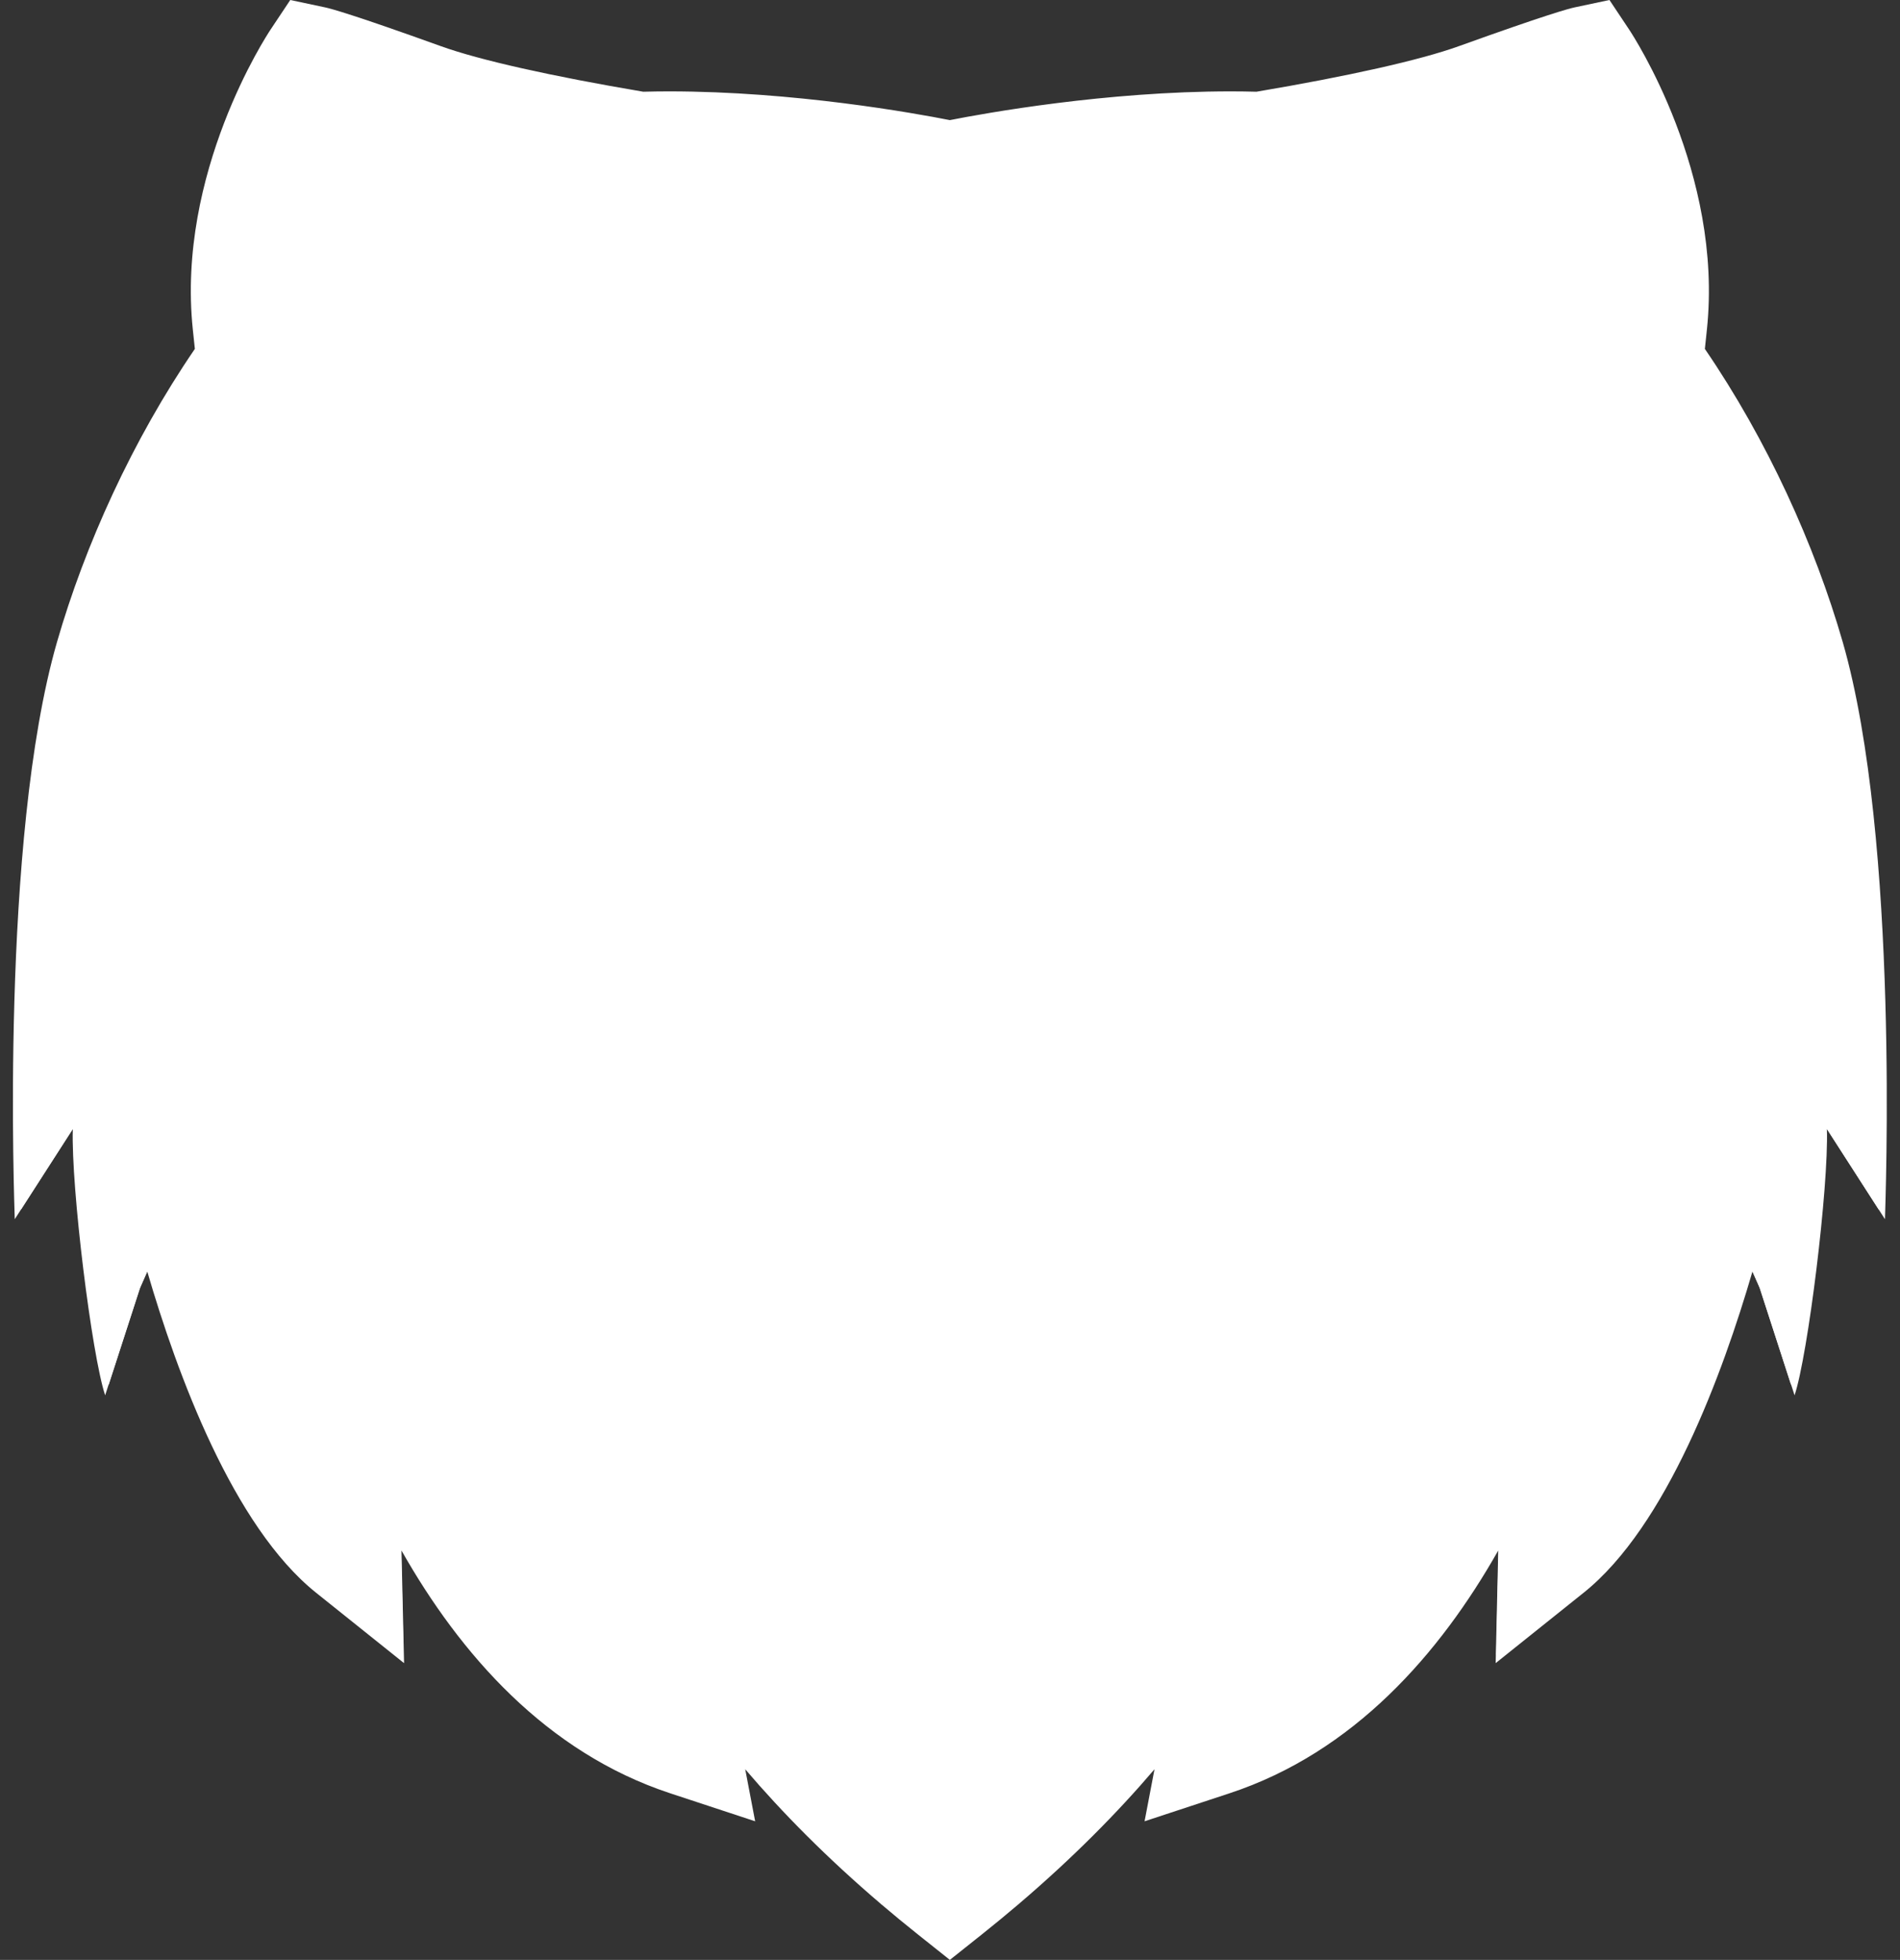 <?xml version="1.0" encoding="UTF-8" standalone="no"?><svg xmlns="http://www.w3.org/2000/svg" xmlns:xlink="http://www.w3.org/1999/xlink" fill="#ffffff" height="500" id="Illustration" preserveAspectRatio="xMidYMid meet" version="1.1" viewBox="-3.3 0.0 484.9 500.0" width="484.9" x="0" xml:space="preserve" y="0" zoomAndPan="magnify"><rect x="-3.3" y="0.0" width="484.9" height="500.0" fill="#333333" stroke="none"/><g><g id="change1_1"><path d="M231.416,492.008c-3.112-2.477-6.234-5.048-9.281-7.643l-0.604-0.515 c-12.638-10.815-24.048-22.16-33.92-33.732l-1.638-1.92l2.782,14.584 l-20.492-6.751c-27.072-8.917-49.936-29.572-67.954-61.392l-1.251,0.345 l0.625,27.189l-21.256-17.005c-20.467-16.372-34.498-53.222-42.664-81.251 l-0.505-1.731l-0.745,1.64c-0.671,1.476-1.323,2.962-1.971,4.445l-8.101,24.996 c-3.393-12.989-7.998-51.876-7.588-65.387l0.073-2.407L2.033,308.615 c-0.709-24.113-1.8-100.684,10.785-144.312 c7.456-25.853,19.865-52.228,34.943-74.266l0.138-0.203l-0.543-5.156 C43.198,45.168,66.015,10.389,66.988,8.928l4.776-7.171L80.192,3.544 c1.484,0.315,7.316,1.903,29.342,9.833c9.756,3.511,28.06,7.63,51.539,11.597 c2.259-0.046,4.414-0.081,6.619-0.081c31.823,0,62.613,5.581,71.292,7.292 l0.129,0.025l0.129-0.025c8.679-1.711,39.469-7.292,71.292-7.292 c2.205,0,4.361,0.035,6.491,0.09c23.607-3.977,41.911-8.095,51.667-11.606 c22.026-7.93,27.858-9.519,29.342-9.833l8.429-1.787l4.776,7.171 c0.973,1.461,23.79,36.24,19.632,75.75l-0.543,5.156l0.138,0.203 c15.078,22.038,27.487,48.413,34.943,74.266 c12.586,43.628,11.494,120.199,10.785,144.312l-14.892-23.142l0.073,2.407 c0.41,13.511-4.193,52.396-7.588,65.385l-8.097-24.992 c-0.665-1.528-1.309-2.996-1.973-4.456l-0.745-1.641l-0.505,1.731 c-8.166,28.034-22.198,64.887-42.667,81.259l-21.256,17.005l0.625-27.189 l-1.251-0.345c-18.018,31.82-40.882,52.475-67.954,61.392l-20.492,6.751 l2.782-14.584l-1.637,1.92c-10.018,11.74-21.616,23.249-34.476,34.206 l-0.048,0.04c-3.055,2.601-6.178,5.173-9.283,7.644l-7.699,6.127 L231.416,492.008z" fill="#ffffff"/></g><g id="change1_2"><path d="M156.649,233.847l0.515-3.638c-1.117-1.42-2.073-2.918-2.937-4.46 C155.229,228.37,156.059,231.081,156.649,233.847z M205.004,321.375l2.442-8.228 c-0.103-0.172-0.16-0.274-0.16-0.274l-2.453,8.264 C204.892,321.218,204.946,321.294,205.004,321.375z M239.25,43.042 c-0.05,0.011-0.089,0.018-0.135,0.028c-0.047-0.01-0.085-0.017-0.135-0.028 l0.135,1.277L239.25,43.042z M468.867,281.721 c-1.11-3.047-2.222-6.084-3.285-9.127c-2.298-6.644-4.439-13.295-5.971-20.084 c-0.828-3.384-1.495-6.812-2.092-10.261c-0.653-3.441-1.124-6.918-1.674-10.397 c-1.021-6.967-1.9-13.997-3.175-21.013c-0.409,7.115-0.41,14.221,0.029,21.339 c0.18,3.563,0.587,7.112,1.029,10.666c0.495,3.546,1.149,7.078,1.939,10.587 c0.462,1.878,0.966,3.746,1.509,5.602l-2.844-6.143 c-0.648-2.781-1.335-5.55-2.035-8.304c-1.091-4.441-2.314-8.831-3.361-13.25 c-1.089-4.407-2.126-8.812-2.918-13.249c-0.865-4.423-1.499-8.903-2.074-13.408 l-1.707-13.573c-1.163-9.065-2.553-18.229-5.332-26.995 c1.124,9.109,1.608,18.174,2.184,27.296c0.247,4.563,0.63,9.128,1.042,13.709 c0.466,4.575,1.082,9.156,1.906,13.717c0.893,4.547,1.965,9.042,3.198,13.475 c0.248,0.86,0.508,1.712,0.759,2.569l-0.983-2.123 c0,0,10.974,63.111,3.365,89.909c-0.272-0.676-0.547-1.35-0.824-2.02 c-1.208-5.122-4.814-13.467-7.143-18.582c-1.678-5.501-2.972-11.147-4.082-16.853 c-1.554-8.084-2.702-16.306-4.242-24.506c-0.059,3.492-0.025,6.983,0.083,10.473 c-0.289-2.201-0.668-4.39-1.163-6.553c-1.032-4.623-2.499-9.153-4.615-13.397 c0.494,4.711,1.064,9.302,1.491,13.891c0.402,4.591,0.712,9.159,0.859,13.737 c0.156,4.578,0.142,9.158,0.04,13.765c-0.127,4.608-0.4,9.226-0.592,13.958 c1.832-4.373,2.999-8.989,3.73-13.668c0.594-3.677,0.874-7.404,0.9-11.134 c0.121,1.306,0.229,2.612,0.384,3.917c0.456,4.166,1.207,8.305,2.102,12.426 c0.452,1.969,0.973,3.926,1.548,5.869c-3.716,15.189-14.327,54.105-30.706,78.447 l0.93-1.657c0.913-1.759,1.788-3.539,2.665-5.316l2.486-5.396l2.254-5.49 c0.701-1.848,1.434-3.683,2.107-5.539c1.286-3.734,2.585-7.457,3.688-11.243 c2.27-7.547,4.188-15.179,5.695-22.923c-3.12,7.249-5.875,14.599-8.687,21.899 c-0.725,1.817-1.442,3.634-2.121,5.465l-2.162,5.438l-2.191,5.416l-2.298,5.363 l-2.353,5.332l-2.494,5.261l-2.6,5.208c-0.929,1.701-1.846,3.41-2.746,5.134 c-1.247,2.249-2.558,4.462-3.9,6.661c-0.303,0.257-0.606,0.516-0.911,0.761 l0.094-4.084c0.137-0.264,0.283-0.523,0.418-0.788 c1.33-2.545,2.49-5.169,3.674-7.786c1.128-2.639,2.16-5.318,3.184-8 c1.968-5.394,3.58-10.917,4.859-16.511c1.277-5.594,2.212-11.27,2.54-17.017 c-1.98,5.403-3.756,10.793-5.584,16.155c-1.825,5.361-3.712,10.682-5.625,15.992 l-1.435,3.984c-0.495,1.322-1.02,2.632-1.49,3.965l-0.333,0.88l1.604-69.769 c0,0-5.969,35.857-24.376,70.823c1.552-3.935,2.971-7.915,4.338-11.901 c3.124-9.55,6.04-19.162,8.286-28.984c2.256-9.802,3.893-19.798,4.242-29.844 c-2.025,9.837-4.498,19.483-7.302,29.043c-1.439,4.769-2.86,9.543-4.419,14.28 c-1.512,4.75-3.042,9.508-4.648,14.22c-3.121,9.454-6.515,18.785-10.745,27.728 c-1.623,3.415-3.382,6.766-5.298,10.032 c-12.45,16.287-28.431,30.12-48.779,36.822l13.926-72.998 c-1.587,7.376-9.009,34.515-37.398,68.637c0.232-0.396,0.467-0.79,0.699-1.186 c0.725-1.294,1.397-2.617,2.099-3.924l1.994-3.98 c2.554-5.359,4.706-10.907,6.472-16.567c1.763-5.66,3.131-11.447,3.83-17.343 l-6.799,16.252c-2.285,5.368-4.685,10.665-7.164,15.923l-1.87,3.94 c-0.646,1.302-1.321,2.59-1.943,3.905l-1.964,3.9 c-0.694,1.279-1.353,2.579-2.008,3.884l-3.648,6.849 c-1.839,1.964-3.745,3.945-5.725,5.941l2.589-7.239l6.198-17.814 c2.044-5.955,4.069-11.926,5.849-18.036c-3.324,5.429-6.179,11.097-8.789,16.87 c-1.338,2.874-2.511,5.816-3.732,8.74c-1.161,2.947-2.257,5.919-3.346,8.893 c-1.012,3.002-2.03,6.001-2.967,9.027c-0.499,1.715-1.004,3.428-1.492,5.145 c-2.254,2.154-4.593,4.323-7.019,6.504c1.202-2.414,2.324-4.867,3.356-7.358 c1.784-4.331,3.325-8.764,4.535-13.291c1.232-4.518,2.188-9.119,2.604-13.82 c-2.043,4.252-3.823,8.529-5.597,12.796l-5.288,12.771l-5.246,12.788 c-0.221,0.54-0.436,1.086-0.657,1.627c-2.917,2.491-5.943,4.994-9.095,7.506 c-3.149-2.51-6.172-5.01-9.086-7.498c-0.222-0.544-0.438-1.094-0.661-1.638 l-5.251-12.786l-5.293-12.768c-1.775-4.267-3.553-8.545-5.591-12.798 c0.42,4.7,1.378,9.3,2.609,13.818c1.209,4.528,2.751,8.96,4.529,13.294 c1.027,2.488,2.146,4.938,3.346,7.348c-2.42-2.175-4.753-4.339-7.001-6.487 c-0.49-1.72-0.996-3.435-1.494-5.153c-0.945-3.023-1.954-6.026-2.972-9.026 c-1.095-2.972-2.183-5.946-3.351-8.891c-1.219-2.925-2.396-5.865-3.732-8.739 c-2.611-5.772-5.464-11.441-8.784-16.872c1.785,6.108,3.812,12.078,5.855,18.033 l6.192,17.816l2.585,7.235c-1.976-1.992-3.878-3.968-5.713-5.928l-3.651-6.861 c-2.709-5.167-5.289-10.378-7.791-15.626l-1.866-3.941 c-0.599-1.325-1.168-2.662-1.793-3.977l-1.775-3.989 c-0.55-1.347-1.139-2.681-1.735-4.013l-6.794-16.254 c0.704,5.894,2.074,11.681,3.835,17.341c0.856,2.841,1.903,5.616,2.939,8.397 c0.543,1.381,1.141,2.739,1.709,4.109l1.818,4.064 c1.455,3.088,3.058,6.104,4.765,9.058c-28.367-34.107-35.785-61.231-37.372-68.605 l13.926,72.998c-20.33-6.696-36.3-20.51-48.746-36.778 c-1.927-3.281-3.695-6.647-5.326-10.078c-2.086-4.484-4.06-9.022-5.784-13.674 c-1.771-4.631-3.419-9.319-4.967-14.052c-1.612-4.71-3.134-9.471-4.653-14.219 c-1.557-4.738-2.983-9.51-4.42-14.279c-2.805-9.561-5.275-19.207-7.296-29.045 c0.354,10.046,1.992,20.04,4.248,29.843c2.245,9.823,5.16,19.434,8.28,28.985 c1.359,3.978,2.779,7.947,4.324,11.874 c-18.397-34.957-24.363-70.797-24.363-70.797l1.604,69.755 c-1.098-2.936-2.184-5.874-3.258-8.815l-1.452-3.977 c-0.467-1.332-0.904-2.675-1.397-3.999l-2.781-8.015 c-1.829-5.361-3.602-10.753-5.578-16.156c0.333,5.747,1.271,11.422,2.546,17.015 c0.61,2.807,1.402,5.564,2.17,8.331c0.826,2.749,1.75,5.467,2.684,8.182 c1.946,5.402,4.25,10.674,6.852,15.789c0.137,0.269,0.285,0.532,0.424,0.8 l0.094,4.07c-0.301-0.241-0.599-0.496-0.897-0.749 c-1.345-2.204-2.66-4.422-3.909-6.676c-0.897-1.725-1.819-3.431-2.747-5.133 l-2.599-5.208l-2.497-5.26l-2.355-5.33l-2.3-5.362l-2.194-5.415l-2.161-5.438 c-0.679-1.83-1.401-3.647-2.122-5.464c-2.814-7.299-5.567-14.65-8.682-21.901 c1.511,7.743,3.432,15.374,5.7,22.922c1.105,3.784,2.399,7.509,3.687,11.242 c0.667,1.859,1.405,3.693,2.105,5.54l2.251,5.491l2.484,5.397 c0.876,1.777,1.756,3.555,2.662,5.318l0.894,1.592 c-16.358-24.348-26.954-63.216-30.666-78.389c0.575-1.942,1.096-3.897,1.544-5.866 c0.898-4.12,1.645-8.26,2.102-12.425c0.156-1.319,0.265-2.638,0.387-3.956 c0.021,3.743,0.3,7.485,0.896,11.175c0.73,4.68,1.899,9.296,3.736,13.668 c-0.187-4.733-0.459-9.351-0.587-13.959c-0.103-4.607-0.117-9.187,0.034-13.764 c0.141-4.579,0.453-9.148,0.853-13.739c0.426-4.59,0.998-9.181,1.497-13.89 c-2.112,4.244-3.576,8.775-4.61,13.397c-0.501,2.187-0.885,4.401-1.175,6.628 c0.111-3.515,0.147-7.032,0.089-10.549c-1.535,8.2-2.68,16.422-4.236,24.506 c-1.11,5.698-2.402,11.337-4.078,16.831c-2.324,5.102-5.927,13.437-7.145,18.57 c-0.28,0.68-0.558,1.362-0.834,2.047c-7.604-26.802,3.367-89.902,3.367-89.902 l-0.968,2.09c0.248-0.846,0.504-1.687,0.749-2.535 c1.225-4.435,2.307-8.928,3.193-13.476c0.817-4.562,1.442-9.142,1.901-13.718 c0.415-4.581,0.793-9.146,1.042-13.709c0.574-9.122,1.06-18.188,2.189-27.295 c-2.774,8.767-4.161,17.93-5.326,26.996l-1.707,13.573 c-0.583,4.504-1.209,8.985-2.08,13.407c-0.798,4.436-1.826,8.843-2.923,13.248 c-1.044,4.42-2.272,8.808-3.362,13.249c-0.704,2.764-1.392,5.543-2.043,8.334 l-2.823,6.099c0.541-1.85,1.044-3.712,1.501-5.585 c1.607-7.015,2.544-14.137,2.961-21.254c0.438-7.118,0.439-14.224,0.035-21.339 c-1.27,7.017-2.147,14.047-3.17,21.014c-0.548,3.479-1.025,6.956-1.674,10.397 c-0.605,3.447-1.263,6.877-2.097,10.259c-1.537,6.788-3.677,13.439-5.976,20.082 c-1.061,3.038-2.171,6.071-3.279,9.113c-0.005-12.757,0.701-70.855,13.366-114.761 c2.682-9.298,6.102-18.864,10.174-28.384c1.781-2.96,3.613-5.879,5.529-8.739 c1.118-1.579,2.214-3.169,3.292-4.767l3.42-4.67l3.514-4.599l3.65-4.494 l3.717-4.444l3.834-4.351l3.896-4.306c1.344-1.394,2.656-2.821,3.97-4.25 c0.865-0.912,1.755-1.809,2.628-2.715c4.516-4.689,9.108-9.326,13.689-14.045 c-6.539,4.341-12.694,9.232-18.519,14.506c-0.91,0.834-1.805,1.686-2.704,2.532 c-0.532,0.501-1.074,0.991-1.6,1.498l-4.168,4.178 c-1.36,1.424-2.666,2.898-4.002,4.345l-3.866,4.473l-3.658,4.649l-0.808,1.104 c3.282-5.899,6.798-11.671,10.532-17.231 c4.976-7.405,10.335-14.432,16.022-20.892 c13.243-15.042,28.272-26.997,44.423-33.391c12.504-4.95,28.123-7.018,44.022-7.46 c10.396-0.289,20.907,0.117,30.749,0.873c23.929,1.837,43.876,5.729,48.451,6.665 l-12.507,18.157c-1.428-1.072-3.13-2.282-5.034-3.55 c-1.973-2.209-4.11-4.292-6.467-6.133c-3.822-2.991-8.051-5.454-12.532-7.223 c-3.83-1.538-7.828-2.629-11.892-3.118c-0.674-0.081-1.35-0.15-2.027-0.198 c0.664,0.299,1.318,0.6,1.974,0.901c3.482,1.592,6.865,3.218,10.128,5.013 c-3.26-1.217-6.693-2.283-10.271-3.106c-3.578-0.822-7.292-1.406-11.112-1.651 c-1.37-0.088-2.772-0.133-4.171-0.133c-0.901,0-1.798,0.021-2.69,0.056 c-2.258-0.497-4.554-0.829-6.868-1.022c-4.732-0.396-9.539-0.207-14.261,0.437 c-3.594,0.447-7.129,1.258-10.628,2.165c-3.487,0.961-6.908,2.134-10.276,3.429 c-3.339,1.362-6.629,2.824-9.839,4.436c-3.19,1.65-6.355,3.332-9.407,5.2 c-5.126,3.063-10.068,6.382-14.864,9.923c-0.95,0.701-1.903,1.397-2.84,2.117 c3.879-1.73,7.68-3.581,11.46-5.447c2.587-1.277,5.166-2.561,7.746-3.823 c3.192-1.519,6.341-3.098,9.558-4.517c3.197-1.458,6.407-2.871,9.675-4.12 c3.239-1.315,6.535-2.477,9.865-3.513c3.318-1.089,6.702-1.938,10.103-2.733 c2.264-0.502,4.551-0.902,6.85-1.255c3.404-0.523,6.846-0.877,10.33-1.053 c-5.711,0.496-11.179,1.638-16.221,3.113c-4.304,1.259-8.295,2.753-11.857,4.288 c-10.11,4.358-16.767,9.019-17.281,9.384L108.873,69.48l13.684-0.472 c-1.158,0.329-2.318,0.654-3.482,0.982c-5.113,1.415-10.286,2.969-15.297,5.256 c-4.008,1.846-7.734,4.299-11.053,7.184c-0.833,0.724-1.646,1.468-2.425,2.245 c-3.879,3.871-7.079,8.418-9.123,13.414c3.484-4.108,7.183-7.823,11.233-11.058 c4.051-3.232,8.431-5.944,13.082-8.114c1.217-0.59,2.465-1.131,3.728-1.652 c-5.844,3.828-11.537,8.541-14.958,15.283l-9.538,16.214l25.743-6.613 c-0.829,0.518-1.64,1.039-2.44,1.564c-4.533,2.094-8.987,4.073-13.529,5.767 c-4.585,1.698-9.37,3.052-14.109,5.09c-4.742,1.992-9.301,4.995-12.782,8.862 c-3.532,3.82-6.181,8.436-7.422,13.359c2.788-4.228,5.966-7.957,9.622-11.086 c3.677-3.132,7.728-5.529,12.192-7.416c2.088-0.909,4.255-1.751,6.438-2.632 c-0.071,0.057-0.143,0.111-0.213,0.168c-4.598,3.786-8.572,8.293-11.973,13.156 c-3.41,4.87-6.121,10.168-8.378,15.609c-1.133,2.718-1.965,5.555-2.898,8.33 c-0.715,2.855-1.394,5.709-1.915,8.586c1.375-2.611,2.547-5.262,3.765-7.882 l1.962-3.861c0.683-1.269,1.19-2.616,1.942-3.844 c1.469-2.468,2.636-5.085,4.233-7.455c0.763-1.203,1.441-2.457,2.206-3.656 l2.408-3.515c3.269-4.631,6.778-9.093,10.776-13.129 c1.025-0.976,1.997-2.028,3.077-2.948c1.003-0.927,2.027-1.837,3.105-2.681 c-10.492,9.627-17.534,21.803-22.058,40.962c-0.928,2.105-1.814,4.228-2.679,6.361 c-2.037,5.254-3.699,10.651-5.012,16.125c-1.31,5.474-2.26,11.039-2.58,16.675 c1.972-5.286,3.758-10.55,5.613-15.778c0.362-1.021,0.739-2.032,1.107-3.05 c-0.251,1.987-0.492,4.012-0.712,6.116c-2.735,26.074,9.139,68.044,9.105,68.388 l11.994-30.523l3.288-5.7c-0.128,15.038,0.665,35.694,4.592,55.73 c0.246,2.144,0.506,4.288,0.777,6.432l0.905,5.801l1.027,5.785l1.227,5.749 c0.438,1.911,0.917,3.813,1.407,5.71c2.002,7.576,4.529,15.035,7.895,22.107 c-1.771-7.624-3.407-15.19-4.809-22.8c-0.021-0.124-0.045-0.248-0.066-0.372 c2.878,6.821,6.358,13.116,10.585,18.521l8.249,10.547 c0.501,3.242,1.175,6.456,2.075,9.608c1.317,4.7,3.049,9.288,5.404,13.571 l-2.312-14.238c-0.687-4.712-1.296-9.407-1.754-14.12 c-0.468-4.713-0.777-9.437-1.013-14.194c-0.079-1.765-0.13-3.538-0.184-5.311 c2.886,5.299,6.316,11.437,10.084,17.871c0.716,5.899,2.041,11.733,3.827,17.425 c0.565,1.719,1.137,3.439,1.75,5.146l1.994,5.062 c0.724,1.662,1.504,3.301,2.254,4.953l2.455,4.859l2.715,4.718l2.903,4.604 l3.14,4.442c1.092,1.448,2.212,2.873,3.342,4.286 c4.589,5.602,9.718,10.763,15.44,15.153c-4.54-5.595-8.89-11.22-12.914-17.056 c-0.969-1.485-1.947-2.959-2.954-4.411l-2.824-4.486l-2.722-4.543l-2.563-4.632 l-2.47-4.682c-0.771-1.588-1.513-3.189-2.31-4.766l-2.202-4.823 c-0.661-1.638-1.362-3.263-2.071-4.888c-1.74-4.271-3.319-8.615-4.818-13.016 c10.686,17.965,23.661,37.455,34.601,47.066l7.793,6.847l2.433-21.897 c1.066,3.779,2.326,7.504,3.85,11.125c1.697,4.095,3.664,8.085,6.12,11.821 c-0.895-4.378-2.01-8.612-3.123-12.834l-1.674-6.313l48.452,86.727l48.457-86.737 l-1.674,6.325c-1.112,4.222-2.23,8.456-3.129,12.831 c2.451-3.738,4.416-7.729,6.114-11.823c1.526-3.622,2.785-7.348,3.855-11.127 l2.433,21.901l7.793-6.847c10.936-9.608,23.907-29.088,34.591-47.048 c-1.499,4.394-3.076,8.731-4.813,12.996c-0.711,1.625-1.407,3.251-2.069,4.889 l-2.203,4.822l-2.307,4.767l-2.468,4.684l-2.561,4.633 c-0.905,1.515-1.837,3.014-2.719,4.545l-2.825,4.486 c-1.007,1.452-1.981,2.929-2.952,4.413c-4.023,5.836-8.375,11.46-12.919,17.052 c5.719-4.393,10.847-9.555,15.436-15.156c1.128-1.416,2.252-2.838,3.343-4.286 l3.139-4.443c0.993-1.517,1.935-3.068,2.906-4.601l2.717-4.717l2.457-4.858 l2.258-4.952l1.993-5.062c0.611-1.707,1.189-3.425,1.752-5.146 c1.786-5.693,3.111-11.531,3.824-17.432c3.76-6.422,7.185-12.548,10.067-17.84 l-0.177,5.287c-0.236,4.756-0.546,9.48-1.007,14.193 c-0.452,4.714-1.062,9.409-1.748,14.122c-0.712,4.71-1.557,9.413-2.318,14.236 c2.351-4.285,4.081-8.873,5.399-13.572c0.901-3.149,1.574-6.361,2.077-9.601 l8.253-10.552c4.232-5.412,7.716-11.715,10.596-18.547 c-0.022,0.133-0.048,0.266-0.071,0.399c-1.401,7.611-3.04,15.177-4.815,22.799 c3.361-7.074,5.886-14.533,7.889-22.109c0.487-1.897,0.971-3.798,1.408-5.709 l1.226-5.749c0.372-1.923,0.688-3.856,1.031-5.784l0.906-5.801 c0.275-2.151,0.535-4.303,0.782-6.456c3.923-20.028,4.715-40.673,4.587-55.705 l3.288,5.7l11.994,30.523c-0.034-0.344,11.84-42.314,9.105-68.388 c-0.222-2.113-0.463-4.145-0.715-6.139l1.115,3.072 c1.857,5.227,3.641,10.492,5.608,15.779c-0.326-5.635-1.278-11.199-2.586-16.673 c-0.627-2.747-1.44-5.442-2.233-8.145c-0.852-2.684-1.806-5.335-2.773-7.981 c-0.832-2.173-1.742-4.315-2.697-6.436c-4.54-19.181-11.612-31.355-22.151-40.985 c1.12,0.871,2.18,1.814,3.219,2.774c1.078,0.923,2.053,1.973,3.077,2.949 c3.975,4.055,7.544,8.471,10.772,13.134l2.388,3.527 c0.769,1.195,1.463,2.44,2.221,3.646c1.6,2.368,2.762,4.987,4.232,7.454 c0.751,1.228,1.262,2.574,1.942,3.843l1.963,3.861 c1.22,2.619,2.392,5.27,3.77,7.88c-0.518-2.879-1.197-5.733-1.91-8.588 c-0.931-2.775-1.765-5.611-2.897-8.33c-0.572-1.357-1.159-2.712-1.779-4.052 c-0.576-1.362-1.279-2.662-1.984-3.964c-0.708-1.299-1.415-2.601-2.167-3.878 l-2.454-3.713c-0.802-1.249-1.77-2.385-2.678-3.56 c-0.919-1.167-1.81-2.358-2.862-3.418c-2.006-2.196-4.128-4.294-6.437-6.173 c-0.071-0.058-0.145-0.113-0.217-0.171c2.184,0.882,4.355,1.723,6.446,2.631 c4.467,1.882,8.518,4.28,12.196,7.412c3.657,3.128,6.835,6.86,9.618,11.09 c-1.246-4.921-3.896-9.534-7.427-13.354c-3.479-3.868-8.038-6.869-12.777-8.867 c-4.737-2.044-9.522-3.396-14.107-5.095c-4.541-1.695-8.997-3.671-13.532-5.762 c-0.8-0.525-1.61-1.047-2.44-1.564l25.743,6.613l-9.538-16.214 c-3.404-6.707-9.056-11.406-14.868-15.223c1.228,0.512,2.443,1.039,3.638,1.593 c2.353,1.046,4.587,2.294,6.768,3.655c2.204,1.327,4.27,2.87,6.318,4.455 c4.052,3.234,7.749,6.951,11.23,11.062c-2.048-4.993-5.249-9.538-9.127-13.409 c-0.769-0.789-1.584-1.53-2.42-2.249c-1.248-1.074-2.552-2.087-3.892-3.052 c-2.261-1.575-4.683-2.942-7.162-4.132c-4.99-2.336-10.193-3.82-15.295-5.262 c-1.157-0.326-2.308-0.649-3.458-0.976l13.658,0.471L354.667,59.051 c-0.513-0.365-7.17-5.025-17.281-9.384c-3.562-1.535-7.553-3.029-11.857-4.288 c-5.055-1.479-10.538-2.623-16.265-3.117c3.489,0.172,6.936,0.525,10.344,1.047 c2.309,0.353,4.607,0.755,6.881,1.259c3.401,0.794,6.784,1.648,10.103,2.734 c3.329,1.044,6.627,2.197,9.864,3.519c3.266,1.255,6.479,2.66,9.672,4.125 c3.218,1.416,6.364,3.001,9.558,4.518c2.562,1.253,5.122,2.527,7.691,3.795 c3.798,1.875,7.619,3.733,11.518,5.469c-0.935-0.719-1.886-1.414-2.833-2.114 c-4.796-3.545-9.739-6.867-14.869-9.931c-3.051-1.869-6.219-3.546-9.407-5.199 c-3.213-1.604-6.5-3.075-9.842-4.431c-3.37-1.289-6.788-2.471-10.277-3.424 c-3.499-0.91-7.034-1.715-10.628-2.164c-4.72-0.643-9.522-0.833-14.251-0.44 c-2.316,0.192-4.615,0.523-6.876,1.019c-0.893-0.035-1.789-0.056-2.691-0.056 c-1.399,0-2.801,0.045-4.171,0.133c-3.82,0.245-7.535,0.829-11.112,1.651 c-3.563,0.819-6.983,1.88-10.232,3.092c3.252-1.786,6.622-3.408,10.089-4.997 c0.657-0.301,1.311-0.603,1.974-0.903c-0.677,0.046-1.353,0.115-2.027,0.195 c-4.065,0.486-8.065,1.576-11.895,3.115c-4.48,1.771-8.71,4.233-12.529,7.228 c-2.351,1.84-4.482,3.919-6.452,6.122c-1.911,1.272-3.618,2.486-5.051,3.561 l-12.507-18.157c4.575-0.937,24.522-4.828,48.451-6.665 c9.842-0.756,20.353-1.162,30.749-0.873c15.899,0.442,31.519,2.51,44.022,7.46 c16.151,6.394,31.179,18.348,44.423,33.391 c5.688,6.46,11.047,13.486,16.022,20.892 c3.74,5.567,7.26,11.347,10.546,17.254c-0.276-0.374-0.547-0.751-0.822-1.126 l-3.656-4.651l-3.865-4.474c-1.334-1.448-2.645-2.919-3.999-4.347l-4.169-4.178 c-0.523-0.504-1.062-0.991-1.59-1.49c-0.902-0.85-1.799-1.706-2.713-2.542 c-5.824-5.275-11.981-10.164-18.523-14.502c4.575,4.719,9.162,9.353,13.676,14.039 c0.876,0.91,1.769,1.809,2.637,2.725c1.312,1.43,2.628,2.853,3.971,4.248 l3.896,4.306l3.836,4.349l3.719,4.442l3.651,4.493l3.517,4.597l3.42,4.671 c1.078,1.599,2.178,3.185,3.293,4.766c1.909,2.849,3.734,5.756,5.508,8.705 c4.079,9.533,7.505,19.112,10.19,28.422 C468.172,210.868,468.873,268.996,468.867,281.721z M52.669,213.343 c-2.65,4.911-4.804,10.039-6.694,15.257c-0.976,2.6-1.785,5.253-2.633,7.897 c-0.795,2.659-1.504,5.341-2.217,8.023c-1.351,5.384-2.398,10.842-3.177,16.337 c-0.776,5.495-1.272,11.035-1.227,16.616c1.624-5.338,2.982-10.676,4.33-16.007 l4.005-15.968l3.935-15.985C50.296,224.17,51.6,218.817,52.669,213.343z M65.203,325.54c-0.696-5.213-1.561-10.314-2.365-15.413 c-0.806-5.097-1.535-10.185-2.235-15.277l-0.525-3.82 c-0.158-1.275-0.282-2.555-0.466-3.829l-0.468-3.833 c-0.119-1.281-0.278-2.561-0.445-3.841c-0.579-5.13-1.096-10.277-1.802-15.489 c-0.971,5.173-1.333,10.419-1.343,15.661c-0.035,2.625,0.119,5.242,0.249,7.863 c0.19,2.616,0.483,5.223,0.786,7.829c0.691,5.202,1.761,10.352,3.159,15.406 C61.148,315.85,62.891,320.812,65.203,325.54z M75.519,322.761 c-0.34-3.364-0.985-6.575-1.641-9.772c-0.68-3.189-1.423-6.34-2.221-9.48 c-0.797-3.139-1.642-6.266-2.562-9.393c-0.945-3.124-1.903-6.256-3.2-9.378 c-0.375,3.362-0.238,6.69,0.084,9.992c0.347,3.298,0.94,6.563,1.75,9.773 c0.809,3.21,1.841,6.364,3.105,9.431 C72.12,316.992,73.585,319.984,75.519,322.761z M135.864,335.103 c0.225,3.137,0.695,6.249,1.383,9.311c0.687,3.063,1.597,6.076,2.739,9.006 c1.165,2.923,2.509,5.784,4.325,8.438c-0.209-3.207-0.727-6.266-1.259-9.31 c-0.554-3.036-1.175-6.036-1.852-9.025c-0.676-2.989-1.402-5.966-2.204-8.946 c-0.827-2.978-1.669-5.964-2.85-8.951 C135.649,328.803,135.665,331.963,135.864,335.103z M102.768,317.827 c1.212,3.327,2.494,6.633,3.919,9.881c1.475,3.226,2.984,6.441,4.748,9.524 c3.45,6.197,7.518,12.085,12.407,17.191c-3.531-6.113-6.727-12.285-9.581-18.613 c-1.39-3.179-2.797-6.346-4.034-9.586c-1.287-3.218-2.512-6.463-3.639-9.747 c-1.195-3.26-2.277-6.565-3.354-9.876c-1.119-3.299-2.111-6.643-3.202-9.965 c-2.11-6.666-4.192-13.37-6.664-19.986c0.841,7.011,2.074,13.934,3.622,20.808 c0.738,3.447,1.661,6.85,2.584,10.259 C100.537,311.112,101.625,314.477,102.768,317.827z M144.757,422.098l-10.403-15.204 c-3.424-5.054-6.732-10.163-9.97-15.314l-2.421-3.87 c-0.786-1.302-1.545-2.622-2.355-3.912l-2.341-3.925 c-0.742-1.33-1.521-2.641-2.306-3.951l-9.123-16.004 c1.56,6.001,3.757,11.808,6.321,17.445c1.259,2.832,2.696,5.576,4.123,8.328 c1.483,2.721,3.067,5.385,4.668,8.039c3.278,5.262,6.926,10.291,10.874,15.064 C135.772,413.563,140.037,418.076,144.757,422.098z M160.052,431.072 c-2.504-3.911-5.118-7.633-7.688-11.37c-2.549-3.75-5.091-7.475-7.579-11.24 c-2.495-3.759-4.925-7.559-7.379-11.372c-2.433-3.828-4.831-7.693-7.444-11.53 c1.08,4.519,2.729,8.854,4.68,13.042c1.93,4.202,4.22,8.235,6.763,12.096 c2.552,3.856,5.367,7.542,8.475,10.964 C152.969,425.098,156.314,428.311,160.052,431.072z M156.768,407.957 c-0.526-1.92-1.198-3.775-1.999-5.572c-0.8-1.799-1.725-3.541-2.794-5.219 c-1.085-1.672-2.281-3.294-3.846-4.754c0.031,2.14,0.431,4.115,0.942,6.041 c0.527,1.919,1.198,3.775,1.994,5.574c0.795,1.8,1.72,3.543,2.789,5.222 c1.084,1.672,2.281,3.294,3.85,4.75 C157.679,411.859,157.28,409.883,156.768,407.957z M210.478,410.098 c-0.257-2.7-0.908-5.241-1.691-7.723c-0.797-2.477-1.756-4.886-2.861-7.224 c-1.104-2.34-2.349-4.614-3.751-6.806c-1.417-2.185-2.958-4.305-4.871-6.226 c0.416,2.678,1.171,5.173,2.018,7.62c0.861,2.439,1.846,4.814,2.938,7.137 c1.091,2.325,2.293,4.597,3.625,6.814 C207.231,405.903,208.675,408.074,210.478,410.098z M280.926,382.119 c-1.918,1.918-3.461,4.038-4.876,6.223c-1.402,2.192-2.646,4.466-3.745,6.808 c-1.1,2.342-2.06,4.749-2.857,7.227c-0.781,2.484-1.434,5.023-1.696,7.721 c1.799-2.027,3.241-4.198,4.588-6.409c1.332-2.218,2.534-4.49,3.63-6.812 c1.097-2.322,2.082-4.696,2.943-7.135 C279.761,387.295,280.514,384.8,280.926,382.119z M333.919,361.858 c1.811-2.657,3.153-5.518,4.32-8.44c1.142-2.93,2.053-5.943,2.745-9.004 c0.693-3.061,1.163-6.173,1.388-9.31c0.202-3.14,0.214-6.3-0.287-9.478 c-1.187,2.987-2.031,5.972-2.856,8.95c-0.801,2.98-1.528,5.957-2.198,8.947 c-0.671,2.99-1.292,5.99-1.847,9.026 C334.653,355.594,334.133,358.652,333.919,361.858z M320.525,414 c1.565-1.459,2.76-3.081,3.846-4.753c1.07-1.678,1.994-3.421,2.794-5.219 c0.801-1.798,1.472-3.653,1.998-5.573c0.512-1.926,0.911-3.902,0.937-6.043 c-1.57,1.457-2.767,3.079-3.851,4.751c-1.069,1.679-1.994,3.421-2.789,5.222 c-0.796,1.8-1.467,3.655-1.993,5.575 C320.956,409.885,320.556,411.861,320.525,414z M328.345,421.657 c3.11-3.422,5.924-7.108,8.48-10.961c2.548-3.858,4.837-7.892,6.769-12.093 c1.952-4.188,3.599-8.524,4.674-13.045c-2.618,3.836-5.018,7.699-7.449,11.527 c-2.452,3.814-4.884,7.613-7.374,11.376c-2.482,3.768-5.025,7.493-7.574,11.244 c-2.569,3.738-5.185,7.458-7.693,11.366 C321.913,428.308,325.256,425.093,328.345,421.657z M372.392,359.918l-9.129,16.001 c-3.049,5.289-6.199,10.497-9.417,15.661l-2.422,3.869 c-0.828,1.277-1.683,2.535-2.49,3.828l-2.507,3.821 c-0.872,1.249-1.711,2.522-2.546,3.801l-10.407,15.2 c4.716-4.026,8.978-8.54,12.928-13.309c1.997-2.37,3.837-4.862,5.688-7.347 c1.799-2.523,3.503-5.112,5.19-7.712c3.299-5.248,6.229-10.728,8.796-16.364 C368.641,371.729,370.836,365.921,372.392,359.918z M384.863,276.649 c-2.477,6.615-4.562,13.319-6.67,19.984c-1.093,3.322-2.08,6.667-3.202,9.965 c-1.069,3.314-2.16,6.615-3.349,9.878c-1.12,3.286-2.354,6.528-3.634,9.749 c-1.24,3.239-2.642,6.408-4.033,9.587c-2.853,6.328-6.051,12.501-9.587,18.611 c4.885-5.11,8.951-10.998,12.401-17.194c1.762-3.084,3.276-6.297,4.748-9.524 c1.433-3.245,2.707-6.554,3.924-9.879c1.149-3.349,2.229-6.716,3.201-10.111 c0.92-3.41,1.848-6.811,2.584-10.258 C382.796,290.585,384.026,283.661,384.863,276.649z M412.334,284.739 c-1.301,3.121-2.262,6.252-3.205,9.376c-0.919,3.127-1.765,6.254-2.557,9.394 c-0.792,3.14-1.536,6.293-2.215,9.481c-0.655,3.197-1.302,6.408-1.647,9.771 c1.93-2.779,3.392-5.771,4.68-8.828c1.264-3.066,2.296-6.22,3.11-9.429 c0.815-3.209,1.408-6.474,1.755-9.772 C412.58,291.43,412.714,288.101,412.334,284.739z M422.683,279.699 c-0.01-5.242-0.374-10.489-1.35-15.661c-0.712,5.212-1.231,10.359-1.809,15.489 c-0.575,5.128-1.222,10.228-1.898,15.323l-0.507,3.822 c-0.187,1.272-0.406,2.538-0.566,3.815l-0.566,3.82 c-0.226,1.267-0.411,2.543-0.59,3.822c-0.802,5.099-1.67,10.2-2.371,15.412 c2.308-4.73,4.048-9.692,5.45-14.744c0.73-2.521,1.276-5.085,1.846-7.647 c0.511-2.573,0.92-5.164,1.319-7.758 C422.355,290.193,422.69,284.943,422.683,279.699z M432.26,228.598 c-1.888-5.218-4.045-10.345-6.699-15.255c1.065,5.477,2.366,10.829,3.672,16.171 l3.941,15.984l4.011,15.967c1.35,5.331,2.705,10.67,4.324,16.008 c0.04-5.58-0.458-11.12-1.232-16.615c-0.356-2.755-0.883-5.478-1.373-8.21 c-0.543-2.721-1.172-5.424-1.799-8.127 C435.777,239.131,434.146,233.818,432.26,228.598z M321.583,233.862 c0.593-2.788,1.43-5.52,2.44-8.162c-0.869,1.557-1.831,3.071-2.956,4.506 L321.583,233.862z M252.633,101.473c-2.355,3.129-4.637,6.324-6.603,9.8 c3.227-2.353,6.137-4.987,8.975-7.687c2.818-2.717,5.518-5.539,8.116-8.452 c2.599-2.912,5.092-5.919,7.467-9.031c1.053-1.397,2.085-2.813,3.085-4.256 c4.447-2.407,8.693-4.186,12.747-5.446c-4.313,2.581-8.192,5.782-11.697,9.246 c-4.042,3.995-7.617,8.347-10.881,12.955c4.484-3.444,8.671-7.154,12.983-10.592 c4.307-3.443,8.757-6.599,13.492-9.166c3.979-2.188,8.196-3.858,12.594-4.872 c4.438,0.115,8.559,0.87,12.362,2.09c-4.063-0.308-8.256-0.115-12.26,0.996 c-4.038,1.076-7.919,3.073-10.729,6.075c3.76-1.601,7.52-2.539,11.332-2.982 c3.809-0.417,7.64-0.357,11.497-0.039c3.859,0.326,7.748,0.863,11.635,1.467 c0.016,0.003,0.032,0.006,0.048,0.008c2.001,1.301,3.867,2.707,5.604,4.17 c-1.696-0.68-3.417-1.294-5.177-1.774c-2.283-0.641-4.609-1.114-6.954-1.386 c-2.309-0.256-4.769-0.505-7.067,0.136c2.328,0.269,4.456,1.017,6.626,1.805 c1.088,0.339,2.15,0.755,3.206,1.168c1.065,0.383,2.104,0.837,3.146,1.263 c4.145,1.778,8.138,3.816,11.939,6.177c1.299,0.801,2.569,1.648,3.825,2.516 c3.743,4.729,6.11,8.88,7.12,10.784c-1.084-1.049-2.236-2.027-3.46-2.91 c-2.173-1.57-4.542-2.87-7.039-3.835c-2.501-0.949-5.127-1.601-7.845-1.646 c2.167,1.631,4.299,3.028,6.378,4.463c2.084,1.42,4.12,2.843,6.131,4.301 c1.829,1.327,3.639,2.689,5.457,4.077l-4.081,14.403 c-0.961-0.568-2.353-1.359-4.082-2.255c-1.938-2.339-4.078-4.522-6.422-6.489 c-3.856-3.254-8.231-5.963-12.957-7.905c-2.356-0.986-4.814-1.736-7.31-2.294 c-2.488-0.561-5.057-0.915-7.661-0.876c-2.595,0.001-5.227,0.428-7.659,1.352 c-2.407,0.954-4.653,2.385-6.217,4.355c4.305-2.579,9.113-3.074,13.716-2.547 c2.311,0.303,4.617,0.777,6.892,1.448c2.271,0.648,4.519,1.386,6.699,2.312 c4.385,1.787,8.565,4.092,12.618,6.687c0.211,0.137,0.416,0.286,0.626,0.425 c-12.64-5.107-31.344-9.08-42.441,5.242c-2.678,3.277-3.912,6.539-3.912,6.539 v-17.195l-13.026,40.903c0,0,1.954,1.327,5.295,2.995l-4.054-1.288 c3.272,2.743,6.954,4.936,10.808,6.745c3.849,1.834,7.902,3.24,12.045,4.264 c4.145,1.015,8.387,1.657,12.647,1.822c4.254,0.19,8.532-0.037,12.704-0.938 l-12.345-2.192c-3.016-0.589-6.003-1.231-8.977-1.917 c0.529,0.039,1.05,0.093,1.587,0.116c0.079,0.003,0.161-0.009,0.24-0.007 c0.184,0.012,0.368,0.031,0.553,0.041c4.232,0.242,8.533-0.337,12.604-1.645 c4.069-1.315,7.897-3.363,11.188-6.035c3.302-2.644,6.121-5.891,7.999-9.611 c-3.195,2.657-6.405,5.017-9.8,7.011c-2.657,1.534-5.399,2.851-8.225,3.924 c10.27-7.908,20.552-21.196,25.432-27.913l-2.597,9.166c0,0,0,0,5.346,7.309 c0.008,0.011,0.016,0.024,0.024,0.035c0.905,1.247,1.826,3.176,2.73,5.586 c0.464,6.013,2.108,27.849,2.529,40.475c-0.262-2.312-0.63-4.592-0.985-6.848 c-0.904-5.015-1.765-9.891-2.532-14.923c-0.783-5.01-1.638-10.059-2.93-15.049 c-0.388,5.146-0.414,10.24-0.217,15.36c0.18,5.102,0.761,10.309,1.688,15.305 c0.473,2.497,0.906,4.973,1.282,7.433c0.424,2.458,0.662,4.907,0.851,7.372 c0.025,0.403,0.039,0.807,0.056,1.21c-0.757,2.056-1.44,4.131-2.084,6.216 c-0.3,0.992-0.561,1.994-0.84,2.991c-1.171,1.142-2.057,1.636-2.057,1.636 l0.839-9.22c-5.112,5.861-11.54,15.402-17.203,24.365 c0.624-1.517,1.265-3.033,1.926-4.555c1.693-3.847,3.302-7.835,4.867-11.696 c1.621-3.864,3.367-7.6,5.721-11.244c-3.593,2.478-6.345,6.093-8.544,9.817 c-1.157,1.95-2.194,3.918-3.17,5.909c0.228-0.652,0.481-1.295,0.686-1.954 c0.857-2.741,1.518-5.544,1.961-8.391c0.421-2.852,0.679-5.738,0.453-8.697 c-1.433,2.597-2.505,5.239-3.534,7.884c-1.006,2.65-1.916,5.313-2.749,8 c-0.834,2.687-1.596,5.395-2.272,8.148c-0.58,2.46-1.122,4.943-1.447,7.539 l-0.94-5.244l-1.259-5.463c-0.47-1.808-0.976-3.607-1.494-5.399 c-2.151-7.147-4.94-14.104-8.551-20.607c2.049,7.145,3.945,14.239,5.488,21.398 c0.343,1.8,0.699,3.593,1.09,5.376l0.952,5.395l0.846,5.408l0.676,5.43 l0.581,5.441c0.024,0.32,0.046,0.641,0.069,0.962 c-0.84-5.469-1.882-11.399-3.129-16.959 c-3.815-17.003-33.859-48.808-33.859-48.808s8.107,12.399,15.737,29.221 c0.821,1.809,1.559,3.862,2.226,6.075c-0,0.001-0.262,1.11-0.731,2.995 c-0.556-3.277-1.695-6.414-3.158-9.271c-1.951-3.869-4.418-7.337-7.218-10.558 c1.341,4.063,3.001,7.917,4.302,11.783c1.28,3.874,2.241,7.732,2.383,11.626 c0.168,3.911-0.381,7.914-1.005,12.007c-0.188,1.192-0.383,2.397-0.573,3.608 c-3.696,12.199-8.461,25.221-12.396,26.997 c-3.693,1.666-10.845-2.735-17.246-7.719c-1.593-2.179-3.162-4.4-4.735-6.623 c-1.528-2.184-3.06-4.386-4.65-6.565c16.208-9.64,29.925-26.854,29.925-26.854 s-0.154-0.278-0.434-0.769c0.149,0.092,0.293,0.187,0.443,0.279 c-0.605-1.02-1.283-1.983-1.991-2.923c-0.668-1.117-1.475-2.433-2.371-3.835 c-0.968-2.025-2.087-3.968-3.313-5.841c-1.934-2.899-4.083-5.593-6.532-8.136 c-1.263-1.272-2.721-2.559-4.566-3.438c-1.849-0.904-3.992-1.179-5.889-0.939 c-3.894,0.482-6.95,2.526-9.59,4.765c3.425-0.768,6.697-1.82,9.703-1.579 c1.505,0.103,2.836,0.46,4.007,1.168c0.263,0.153,0.522,0.328,0.779,0.51 c-7.083,1.258-17.877,8.429-17.877,8.429l-7.551-9.82l-7.551,9.82 c0,0-10.8-7.174-17.882-8.43c0.258-0.183,0.518-0.359,0.782-0.513 c1.173-0.706,2.504-1.069,4.01-1.169c3.007-0.243,6.279,0.812,9.703,1.585 c-2.642-2.234-5.698-4.275-9.59-4.759c-1.896-0.237-4.039,0.032-5.886,0.938 c-1.845,0.877-3.303,2.164-4.568,3.434c-2.453,2.538-4.602,5.233-6.536,8.132 c-1.233,1.882-2.358,3.836-3.328,5.874c-0.896,1.403-1.702,2.719-2.369,3.834 c-0.701,0.931-1.374,1.885-1.974,2.895c0.15-0.092,0.294-0.187,0.443-0.28 c-0.28,0.491-0.435,0.77-0.435,0.77s13.714,17.211,29.921,26.852 c-1.592,2.178-3.124,4.379-4.651,6.564c-1.576,2.227-3.147,4.452-4.742,6.635 c-6.397,4.98-13.543,9.374-17.233,7.709c-3.931-1.773-8.69-14.77-12.385-26.958 c-0.191-1.225-0.388-2.443-0.578-3.648c-0.625-4.093-1.172-8.095-1.011-12.006 c0.136-3.895,1.099-7.754,2.378-11.628c1.3-3.867,2.962-7.721,4.307-11.781 c-2.796,3.224-5.261,6.693-7.213,10.561c-1.466,2.858-2.604,5.996-3.162,9.275 c-0.47-1.889-0.732-3.001-0.732-3.001c0.667-2.214,1.405-4.266,2.226-6.075 c7.63-16.821,15.737-29.221,15.737-29.221s-30.044,31.805-33.859,48.808 c-1.248,5.564-2.291,11.5-3.131,16.973l0.073-0.976l0.579-5.441l0.674-5.431 c0.28-1.802,0.591-3.6,0.843-5.409l0.953-5.395 c0.391-1.783,0.742-3.578,1.088-5.377c1.541-7.159,3.44-14.253,5.494-21.396 c-3.606,6.505-6.393,13.463-8.545,20.608c-0.515,1.793-1.026,3.59-1.496,5.398 l-1.258,5.463c-0.342,1.743-0.631,3.495-0.944,5.243 c-0.321-2.597-0.861-5.081-1.443-7.541c-0.676-2.753-1.438-5.462-2.277-8.146 c-0.839-2.685-1.748-5.348-2.755-7.998c-1.032-2.645-2.1-5.289-3.529-7.886 c-0.221,2.958,0.04,5.844,0.458,8.696c0.443,2.847,1.105,5.65,1.956,8.392 c0.206,0.666,0.461,1.316,0.691,1.974c-0.979-1.997-2.019-3.97-3.179-5.926 c-2.2-3.724-4.949-7.339-8.539-9.82c2.357,3.641,4.107,7.377,5.726,11.241 c1.564,3.862,3.175,7.85,4.862,11.699c0.656,1.516,1.292,3.025,1.913,4.535 c-5.66-8.958-12.082-18.488-17.191-24.345l0.839,9.22c0,0-0.89-0.497-2.064-1.644 c-0.278-0.994-0.539-1.993-0.838-2.982c-0.642-2.076-1.322-4.142-2.074-6.19 c0.017-0.413,0.032-0.825,0.057-1.237c0.29-4.928,1.267-9.795,2.127-14.805 c0.397-2.506,0.836-5.046,1.125-7.615c0.248-2.569,0.492-5.126,0.558-7.69 c0.195-5.12,0.172-10.214-0.211-15.359c-1.287,4.99-2.141,10.04-2.925,15.049 c-0.796,5.027-1.582,9.916-2.537,14.922c-0.383,2.168-0.727,4.378-0.978,6.614 c0.434-12.661,2.06-34.266,2.521-40.241c0.904-2.41,1.826-4.339,2.73-5.586 c0.008-0.012,0.016-0.024,0.024-0.035c5.346-7.309,5.346-7.309,5.346-7.309 l-2.598-9.166c4.88,6.718,15.167,20.011,25.439,27.918 c-2.83-1.071-5.576-2.39-8.236-3.925c-3.396-1.993-6.606-4.356-9.796-7.015 c1.882,3.716,4.701,6.962,8.002,9.606c3.29,2.672,7.118,4.719,11.185,6.039 c4.069,1.314,8.372,1.892,12.604,1.651c0.205-0.01,0.409-0.031,0.614-0.045 c0.059-0.001,0.12,0.008,0.178,0.005c0.531-0.023,1.048-0.076,1.572-0.115 c-2.969,0.683-5.951,1.323-8.962,1.911l-12.344,2.198 c4.172,0.907,8.451,1.135,12.705,0.945c4.26-0.167,8.502-0.808,12.646-1.828 c4.142-1.03,8.196-2.434,12.043-4.269c3.854-1.81,7.536-4,10.81-6.74 l-4.065,1.293c3.347-1.67,5.306-3,5.306-3l-13.026-40.903v17.195 c0,0-1.235-3.262-3.912-6.539c-11.089-14.311-29.776-10.354-42.415-5.252 c0.202-0.134,0.4-0.277,0.603-0.409c4.052-2.596,8.231-4.899,12.614-6.691 c2.179-0.928,4.427-1.666,6.698-2.316c2.275-0.668,4.581-1.15,6.893-1.45 c4.603-0.528,9.414-0.03,13.716,2.553c-1.566-1.967-3.811-3.398-6.218-4.35 c-2.431-0.922-5.062-1.351-7.657-1.351c-2.603-0.036-5.173,0.311-7.66,0.875 c-2.496,0.556-4.954,1.306-7.311,2.289c-4.729,1.937-9.103,4.647-12.96,7.901 c-2.348,1.969-4.49,4.156-6.429,6.499c-1.724,0.894-3.113,1.683-4.072,2.25 l-4.083-14.408c1.818-1.388,3.627-2.75,5.459-4.073 c2.014-1.453,4.05-2.876,6.133-4.296c2.08-1.435,4.211-2.832,6.376-4.469 c-2.72,0.04-5.347,0.691-7.848,1.641c-2.497,0.965-4.867,2.266-7.037,3.84 c-1.226,0.888-2.381,1.871-3.467,2.924c1.004-1.896,3.372-6.051,7.119-10.788 c1.259-0.871,2.532-1.722,3.834-2.526c3.798-2.366,7.792-4.403,11.937-6.183 c1.042-0.426,2.082-0.877,3.146-1.263c1.057-0.413,2.12-0.826,3.207-1.167 c2.17-0.786,4.299-1.534,6.627-1.8c-2.298-0.637-4.758-0.389-7.066-0.131 c-2.344,0.273-4.67,0.745-6.953,1.386c-1.765,0.48-3.49,1.096-5.191,1.778 c1.744-1.469,3.619-2.882,5.63-4.189c0.011-0.002,0.021-0.004,0.032-0.006 c3.888-0.602,7.777-1.141,11.637-1.461c3.857-0.312,7.688-0.373,11.496,0.045 c3.811,0.444,7.57,1.38,11.333,2.977c-2.807-3.007-6.689-5.007-10.728-6.082 c-4.005-1.109-8.198-1.304-12.26-0.99c3.803-1.22,7.924-1.976,12.362-2.09 c4.398,1.012,8.595,2.725,12.592,4.872c4.762,2.523,9.172,5.743,13.495,9.161 c4.313,3.437,8.498,7.149,12.979,10.596c-3.268-4.604-6.843-8.955-10.884-12.951 c-1.996-2.023-4.171-3.874-6.427-5.65c-1.744-1.334-3.595-2.536-5.492-3.672 c4.126,1.265,8.451,3.069,12.984,5.524c0.999,1.439,2.029,2.852,3.078,4.246 c2.374,3.112,4.867,6.119,7.462,9.034c2.594,2.917,5.294,5.739,8.112,8.456 c2.836,2.701,5.749,5.334,8.979,7.683c-1.962-3.479-4.242-6.675-6.599-9.803 c-2.375-3.111-4.868-6.119-7.467-9.031c-1.624-1.821-3.304-3.592-5.012-5.338 c8.079,5.535,16.744,13.069,25.993,23.059c9.241-9.981,17.898-17.511,25.972-23.045 c-1.702,1.741-3.375,3.508-4.992,5.325 C257.501,95.355,255.008,98.361,252.633,101.473z M220.686,155.941 c-1.932,0.002-3.648-0.575-5.104-1.506c-1.476-0.894-2.687-2.126-3.652-3.472 c-1.975-2.758-3.095-6.139-4.457-9.648c-1.357-3.499-2.842-6.95-4.473-10.343 c-1.657-3.384-3.404-6.732-5.546-9.928c0.567,3.806,1.53,7.457,2.584,11.075 c1.077,3.608,2.303,7.158,3.656,10.659c1.341,3.449,2.873,7.269,5.817,10.261 c1.473,1.502,3.312,2.617,5.279,3.223 C216.76,156.83,218.95,156.842,220.686,155.941z M228.51,146.077 c0.088-2.904-0.804-5.236-1.521-7.746c-0.954,2.497-0.985,5.194-1.632,7.279 c-0.581,2.022-1.909,3.706-3.181,3.953c-0.637,0.182-1.471,0.085-2.328-0.243 c-0.854-0.326-1.673-0.893-2.515-1.652c-0.837-0.748-1.655-1.666-2.549-2.58 c-0.899-0.897-1.735-1.705-2.411-2.849c-0.214,1.343,0.298,2.724,0.748,3.922 c0.467,1.189,1.005,2.388,1.787,3.559c1.475,2.278,4.527,4.624,8.256,3.774 c1.808-0.448,3.237-1.723,4.049-3.081 C228.042,149.037,228.441,147.555,228.51,146.077z M266.304,150.966 c-0.964,1.349-2.177,2.58-3.654,3.474c-1.457,0.928-3.175,1.506-5.106,1.501 c1.736,0.897,3.925,0.885,5.893,0.316c1.967-0.606,3.805-1.721,5.278-3.222 c2.944-2.992,4.475-6.811,5.821-10.258c1.358-3.499,2.584-7.05,3.661-10.657 c1.056-3.616,2.016-7.27,2.579-11.076c-2.147,3.194-3.897,6.541-5.551,9.926 c-1.632,3.393-3.116,6.843-4.468,10.345 C269.4,144.826,268.279,148.207,266.304,150.966z M249.725,146.076 c0.071,1.477,0.465,2.96,1.297,4.333c0.81,1.359,2.239,2.633,4.045,3.084 c3.729,0.856,6.784-1.492,8.26-3.771c0.783-1.171,1.321-2.37,1.788-3.559 c0.448-1.198,0.961-2.581,0.743-3.925c-0.68,1.143-1.516,1.95-2.416,2.846 c-0.894,0.914-1.713,1.832-2.549,2.58c-0.843,0.757-1.658,1.327-2.512,1.651 c-0.855,0.33-1.689,0.426-2.326,0.247c-1.276-0.242-2.606-1.929-3.187-3.953 c-0.648-2.086-0.677-4.782-1.626-7.279 C250.528,140.841,249.638,143.173,249.725,146.076z M283.478,290.175l-4.496,8.1 l-4.596,8.28l-2.819-9.041l-3.705-11.883l-0.552-1.769l-28.197-11.01 l-28.197,11.011l-0.552,1.769l-3.705,11.883l-2.819,9.041l-4.596-8.28l-4.496-8.1 l-4.136,1.615c3.519,4.411,8.226,10.217,14.451,17.734l2.874-8.502 c0,0,9.223,14.685,31.17,20.732l0.005,1.618l0.005-1.618 c21.947-6.047,31.17-20.732,31.17-20.732l2.874,8.502 c6.225-7.517,10.931-13.323,14.451-17.734L283.478,290.175z M270.783,313.147 l2.442,8.228c0.059-0.081,0.112-0.158,0.171-0.238l-2.453-8.264 C270.943,312.873,270.886,312.975,270.783,313.147z" fill="#ffffff"/></g><g id="change2_1"><path d="M185.076,352.403c0.131,0.49,0.277,0.975,0.414,1.462l-2.433,21.897 l-7.793-6.847c-10.94-9.611-23.915-29.101-34.601-47.066 c1.499,4.401,3.077,8.745,4.818,13.016c0.709,1.626,1.41,3.25,2.071,4.888 l2.202,4.823c0.797,1.577,1.539,3.178,2.31,4.766l2.47,4.682l2.563,4.632 l2.722,4.543l2.824,4.486c1.007,1.452,1.985,2.926,2.954,4.411 c4.023,5.836,8.374,11.46,12.914,17.056c-5.722-4.389-10.852-9.551-15.44-15.153 c-1.13-1.414-2.25-2.839-3.342-4.286l-3.14-4.442l-2.903-4.604l-2.715-4.718 l-2.455-4.859c-0.75-1.652-1.53-3.291-2.254-4.953l-1.994-5.062 c-0.612-1.706-1.185-3.427-1.75-5.146c-1.785-5.692-3.111-11.526-3.827-17.425 c-3.768-6.434-7.198-12.572-10.084-17.871c0.054,1.774,0.106,3.547,0.184,5.311 c0.237,4.756,0.546,9.481,1.013,14.194c0.458,4.713,1.066,9.408,1.754,14.12 l2.312,14.238c-2.355-4.283-4.087-8.871-5.404-13.571 c-0.901-3.151-1.574-6.366-2.075-9.608l-8.249-10.547 c-4.227-5.405-7.707-11.7-10.585-18.521c0.021,0.124,0.045,0.248,0.066,0.372 c1.402,7.61,3.038,15.177,4.809,22.8c-3.367-7.072-5.894-14.531-7.895-22.107 c-0.49-1.897-0.969-3.799-1.407-5.71l-1.227-5.749l-1.027-5.785l-0.905-5.801 c-0.271-2.144-0.531-4.287-0.777-6.432c-3.927-20.036-4.72-40.692-4.592-55.73 l-3.288,5.7l-11.994,30.523c0.034-0.344-11.84-42.314-9.105-68.388 c0.221-2.104,0.462-4.129,0.712-6.116c-0.367,1.017-0.745,2.029-1.107,3.05 c-1.855,5.227-3.641,10.492-5.613,15.778c0.321-5.636,1.271-11.201,2.58-16.675 c1.313-5.474,2.976-10.871,5.012-16.125c0.864-2.133,1.751-4.256,2.679-6.361 c4.524-19.158,11.566-31.334,22.058-40.962c-1.077,0.844-2.102,1.754-3.105,2.681 c-1.08,0.92-2.053,1.973-3.077,2.948c-3.998,4.036-7.507,8.498-10.776,13.129 l-2.408,3.515c-0.765,1.199-1.442,2.453-2.206,3.656 c-1.597,2.37-2.764,4.987-4.233,7.455c-0.752,1.228-1.259,2.575-1.942,3.844 l-1.962,3.861c-1.219,2.62-2.39,5.272-3.765,7.882 c0.521-2.877,1.2-5.731,1.915-8.586c0.932-2.774,1.764-5.611,2.898-8.33 c2.257-5.442,4.969-10.739,8.378-15.609c3.4-4.863,7.375-9.369,11.973-13.156 c0.07-0.057,0.143-0.111,0.213-0.168c-2.183,0.881-4.35,1.723-6.438,2.632 c-4.465,1.887-8.516,4.285-12.192,7.416c-3.656,3.129-6.835,6.858-9.622,11.086 c1.241-4.923,3.89-9.539,7.422-13.359c3.48-3.867,8.04-6.869,12.782-8.862 c4.739-2.038,9.524-3.392,14.109-5.09c4.542-1.694,8.996-3.672,13.529-5.767 c0.8-0.525,1.611-1.047,2.44-1.564l-25.743,6.613l9.538-16.214 c3.421-6.741,9.114-11.455,14.958-15.283c-1.263,0.521-2.511,1.062-3.728,1.652 c-4.651,2.17-9.031,4.883-13.082,8.114c-4.05,3.235-7.749,6.949-11.233,11.058 c2.043-4.996,5.243-9.543,9.123-13.414c0.778-0.777,1.592-1.521,2.425-2.245 c3.319-2.885,7.045-5.338,11.053-7.184c5.01-2.287,10.183-3.842,15.297-5.256 c1.164-0.329,2.324-0.654,3.482-0.982l-13.684,0.472l14.69-10.43 c0.513-0.365,7.17-5.025,17.281-9.384c3.562-1.535,7.553-3.029,11.857-4.288 c5.042-1.475,10.51-2.617,16.221-3.113c-3.484,0.176-6.927,0.531-10.33,1.053 c-2.298,0.353-4.586,0.753-6.85,1.255c-3.401,0.796-6.785,1.644-10.103,2.733 c-3.331,1.036-6.627,2.198-9.865,3.513c-3.268,1.25-6.478,2.662-9.675,4.12 c-3.217,1.419-6.366,2.999-9.558,4.517c-2.58,1.261-5.159,2.545-7.746,3.823 c-3.78,1.866-7.582,3.717-11.46,5.447c0.938-0.719,1.891-1.416,2.84-2.117 c4.796-3.541,9.738-6.86,14.864-9.923c3.052-1.868,6.217-3.55,9.407-5.2 c3.21-1.611,6.5-3.074,9.839-4.436c3.367-1.296,6.789-2.469,10.276-3.429 c3.499-0.907,7.034-1.717,10.628-2.165c4.723-0.644,9.529-0.833,14.261-0.437 c2.314,0.193,4.609,0.525,6.868,1.022c0.892-0.035,1.789-0.056,2.69-0.056 c1.399,0,2.801,0.045,4.171,0.133c3.82,0.245,7.535,0.829,11.112,1.651 c3.577,0.822,7.011,1.888,10.271,3.106c0.152,0.084,0.308,0.162,0.461,0.246 c4.003,2.258,7.816,4.756,11.38,7.563c3.575,2.785,6.84,5.968,10.083,9.282 c1.26,1.306,2.512,2.639,3.773,3.972c-3.82-3.126-12.826-9.889-24.603-14.809 c-3.233-2.179-6.735-3.994-10.387-5.437c-0.408-0.161-0.823-0.309-1.235-0.462 c-5.163-1.912-10.607-3.14-16.126-3.554c-2.981-0.191-5.973-0.225-8.948-0.013 c-2.97,0.255-5.932,0.627-8.824,1.321c-5.789,1.31-11.381,3.484-16.335,6.632 c5.634-1.61,11.232-2.844,16.876-3.528c2.825-0.303,5.642-0.574,8.469-0.602 c1.895-0.048,3.789-0.036,5.679,0.049c-23.909,1.571-44.131,15.919-44.131,15.919 l11.663-0.402c-2.81,0.749-5.568,1.717-8.229,2.923 c-1.294,0.604-2.571,1.248-3.821,1.939c-1.271,0.702-2.515,1.453-3.72,2.261 c-0.743,0.515-1.474,1.047-2.197,1.59c-0.915,0.687-1.81,1.4-2.673,2.149 c-0.624,0.542-1.237,1.097-1.824,1.68c-4.122,3.978-7.534,8.725-9.601,13.976 c3.517-4.393,7.395-8.267,11.671-11.599c2.16-1.634,4.35-3.212,6.681-4.568 c2.305-1.391,4.68-2.665,7.147-3.733c1.163-0.52,2.341-1.007,3.53-1.469 c-10.476,4.836-22.953,13.653-31.041,29.59l18.122-3.338 c0,0-0.253,0.334-0.701,0.943c-4.99,3.63-9.178,8.399-12.858,13.302 c-4.535,6.094-8.754,12.353-12.536,19.012c-1.83,3.353-3.557,6.784-5.021,10.34 c-1.424,3.567-2.693,7.229-3.509,10.999c-1.719,7.488-2.055,15.436-0.097,22.792 c-0.269-7.579,0.961-14.939,3.152-21.97c1.135-3.505,2.406-6.959,3.979-10.301 c1.508-3.365,3.199-6.66,5.035-9.887c1.773-3.262,3.714-6.446,5.671-9.635 c1.93-3.206,3.956-6.383,5.917-9.556c1.17-1.837,2.369-3.652,3.612-5.435 c-7.883,12.094-19.559,32.404-21.733,49.485 c-3.338,26.229-6.676,60.566-6.676,60.566l14.307-24.798 c0,0-7.63,83.933,21.46,121.131l1.944-30.521c0,0,32.233,64.381,54.488,83.933 l3.27-29.431c0.111,1.316,0.243,2.63,0.412,3.938 C183.055,343.764,183.941,348.117,185.076,352.403z M229.035,68.099l10.08-20.518 l10.082,20.524c1.279-2.119,2.653-4.18,4.143-6.178 c1.098-1.482,2.289-2.911,3.531-4.301c-1.911,1.272-3.618,2.486-5.051,3.561 l-12.507-18.157l-0.053-0.078l-0.01,0.09l-0.135,1.277l-0.135-1.277 l-0.01-0.09l-0.053,0.078l-12.507,18.157c-1.428-1.072-3.13-2.282-5.034-3.55 c1.238,1.385,2.425,2.809,3.52,4.286 C226.385,63.919,227.758,65.98,229.035,68.099z M43.342,236.496 c-0.795,2.659-1.504,5.341-2.217,8.023c-1.351,5.384-2.398,10.842-3.177,16.337 c-0.776,5.495-1.272,11.035-1.227,16.616c1.624-5.338,2.982-10.676,4.33-16.007 l4.005-15.968l3.935-15.985c1.304-5.341,2.608-10.694,3.678-16.169 c-2.65,4.911-4.804,10.039-6.694,15.257 C44.999,231.2,44.19,233.853,43.342,236.496z M46.056,271.252 c-0.11,3.496-0.323,6.991-0.645,10.484c0.021,3.743,0.3,7.485,0.896,11.175 c0.73,4.68,1.899,9.296,3.736,13.668c-0.187-4.733-0.459-9.351-0.587-13.959 c-0.103-4.607-0.117-9.187,0.034-13.764c0.141-4.579,0.453-9.148,0.853-13.739 c0.426-4.59,0.998-9.181,1.497-13.89c-2.112,4.244-3.576,8.775-4.61,13.397 C46.73,266.811,46.347,269.025,46.056,271.252z M60.603,294.849l-0.525-3.82 c-0.158-1.275-0.282-2.555-0.466-3.829l-0.468-3.833 c-0.119-1.281-0.278-2.561-0.445-3.841c-0.579-5.13-1.096-10.277-1.802-15.489 c-0.971,5.173-1.333,10.419-1.343,15.661c-0.035,2.625,0.119,5.242,0.249,7.863 c0.19,2.616,0.483,5.223,0.786,7.829c0.691,5.202,1.761,10.352,3.159,15.406 c1.4,5.052,3.143,10.014,5.456,14.742c-0.696-5.213-1.561-10.314-2.365-15.413 C62.033,305.03,61.303,299.941,60.603,294.849z M71.657,303.509 c-0.797-3.139-1.642-6.266-2.562-9.393c-0.945-3.124-1.903-6.256-3.2-9.378 c-0.375,3.362-0.238,6.69,0.084,9.992c0.347,3.298,0.94,6.563,1.75,9.773 c0.809,3.21,1.841,6.364,3.105,9.431c1.286,3.058,2.751,6.049,4.686,8.826 c-0.34-3.364-0.985-6.575-1.641-9.772 C73.198,309.8,72.455,306.649,71.657,303.509z M111.434,337.233 c3.45,6.197,7.518,12.085,12.407,17.191c-3.531-6.113-6.727-12.285-9.581-18.613 c-1.39-3.179-2.797-6.346-4.034-9.586c-1.287-3.218-2.512-6.463-3.639-9.747 c-1.195-3.26-2.277-6.565-3.354-9.876c-1.119-3.299-2.111-6.643-3.202-9.965 c-2.11-6.666-4.192-13.37-6.664-19.986c0.841,7.011,2.074,13.934,3.622,20.808 c0.738,3.447,1.661,6.85,2.584,10.259c0.965,3.396,2.053,6.761,3.195,10.112 c1.212,3.327,2.494,6.633,3.919,9.881 C108.162,330.934,109.671,334.15,111.434,337.233z M139.986,353.419 c1.165,2.923,2.509,5.784,4.325,8.438c-0.209-3.207-0.727-6.266-1.259-9.31 c-0.554-3.036-1.175-6.036-1.852-9.025c-0.676-2.989-1.402-5.966-2.204-8.946 c-0.827-2.978-1.669-5.964-2.85-8.951c-0.497,3.177-0.481,6.337-0.282,9.477 c0.225,3.137,0.695,6.249,1.383,9.311 C137.933,347.477,138.844,350.489,139.986,353.419z M124.384,391.58l-2.421-3.87 c-0.786-1.302-1.545-2.622-2.355-3.912l-2.341-3.925 c-0.742-1.33-1.521-2.641-2.306-3.951l-9.123-16.004 c1.56,6.001,3.757,11.808,6.321,17.445c1.259,2.832,2.696,5.576,4.123,8.328 c1.483,2.721,3.067,5.385,4.668,8.039c3.278,5.262,6.926,10.291,10.874,15.064 c3.949,4.77,8.213,9.283,12.933,13.305l-10.403-15.204 C130.93,401.84,127.622,396.732,124.384,391.58z M144.785,408.462 c-2.495-3.759-4.925-7.559-7.379-11.372c-2.433-3.828-4.831-7.693-7.444-11.53 c1.08,4.519,2.729,8.854,4.68,13.042c1.93,4.202,4.22,8.235,6.763,12.096 c2.552,3.856,5.367,7.542,8.475,10.964c3.088,3.437,6.433,6.65,10.172,9.411 c-2.504-3.911-5.118-7.633-7.688-11.37 C149.814,415.952,147.272,412.227,144.785,408.462z M153.855,409.249 c1.084,1.672,2.281,3.294,3.85,4.75c-0.026-2.141-0.425-4.117-0.937-6.043 c-0.526-1.92-1.198-3.775-1.999-5.572c-0.8-1.799-1.725-3.541-2.794-5.219 c-1.085-1.672-2.281-3.294-3.846-4.754c0.031,2.14,0.431,4.115,0.942,6.041 c0.527,1.919,1.198,3.775,1.994,5.574 C151.86,405.828,152.785,407.57,153.855,409.249z M239.115,433.05l-54.158-96.694 c0.217,0.798,0.433,1.596,0.649,2.393l3.386,12.608l1.672,6.306l48.452,86.727 l48.457-86.737l1.666-6.296l3.38-12.609c0.213-0.789,0.427-1.58,0.642-2.37 L239.115,433.05z M408.015,179.946c-0.222-2.113-0.463-4.145-0.715-6.139 l1.115,3.072c1.857,5.227,3.641,10.492,5.608,15.779 c-0.326-5.635-1.278-11.199-2.586-16.673c-0.627-2.747-1.44-5.442-2.233-8.145 c-0.852-2.684-1.806-5.335-2.773-7.981c-0.832-2.173-1.742-4.315-2.697-6.436 c-4.54-19.181-11.612-31.355-22.151-40.985c1.12,0.871,2.18,1.814,3.219,2.774 c1.078,0.923,2.053,1.973,3.077,2.949c3.975,4.055,7.544,8.471,10.772,13.134 l2.388,3.527c0.769,1.195,1.463,2.44,2.221,3.646 c1.6,2.368,2.762,4.987,4.232,7.454c0.751,1.228,1.262,2.574,1.942,3.843 l1.963,3.861c1.22,2.619,2.392,5.27,3.77,7.88 c-0.518-2.879-1.197-5.733-1.91-8.588c-0.931-2.775-1.765-5.611-2.897-8.33 c-0.572-1.357-1.159-2.712-1.779-4.052c-0.576-1.362-1.279-2.662-1.984-3.964 c-0.708-1.299-1.415-2.601-2.167-3.878l-2.454-3.713 c-0.802-1.249-1.77-2.385-2.678-3.56c-0.919-1.167-1.81-2.358-2.862-3.418 c-2.006-2.196-4.128-4.294-6.437-6.173c-0.071-0.058-0.145-0.113-0.217-0.171 c2.184,0.882,4.355,1.723,6.446,2.631c4.467,1.882,8.518,4.28,12.196,7.412 c3.657,3.128,6.835,6.86,9.618,11.09c-1.246-4.921-3.896-9.534-7.427-13.354 c-3.479-3.868-8.038-6.869-12.777-8.867c-4.737-2.044-9.522-3.396-14.107-5.095 c-4.541-1.695-8.997-3.671-13.532-5.762c-0.8-0.525-1.61-1.047-2.44-1.564 l25.743,6.613l-9.538-16.214c-3.404-6.707-9.056-11.406-14.868-15.223 c1.228,0.512,2.443,1.039,3.638,1.593c2.353,1.046,4.587,2.294,6.768,3.655 c2.204,1.327,4.27,2.87,6.318,4.455c4.052,3.234,7.749,6.951,11.23,11.062 c-2.048-4.993-5.249-9.538-9.127-13.409c-0.769-0.789-1.584-1.53-2.42-2.249 c-1.248-1.074-2.552-2.087-3.892-3.052c-2.261-1.575-4.683-2.942-7.162-4.132 c-4.99-2.336-10.193-3.82-15.295-5.262c-1.157-0.326-2.308-0.649-3.458-0.976 l13.658,0.471L354.667,59.051c-0.513-0.365-7.17-5.025-17.281-9.384 c-3.562-1.535-7.553-3.029-11.857-4.288c-5.055-1.479-10.538-2.623-16.265-3.117 c3.489,0.172,6.936,0.525,10.344,1.047c2.309,0.353,4.607,0.755,6.881,1.259 c3.401,0.794,6.784,1.648,10.103,2.734c3.329,1.044,6.627,2.197,9.864,3.519 c3.266,1.255,6.479,2.66,9.672,4.125c3.218,1.416,6.364,3.001,9.558,4.518 c2.562,1.253,5.122,2.527,7.691,3.795c3.798,1.875,7.619,3.733,11.518,5.469 c-0.935-0.719-1.886-1.414-2.833-2.114c-4.796-3.545-9.739-6.867-14.869-9.931 c-3.051-1.869-6.219-3.546-9.407-5.199c-3.213-1.604-6.5-3.075-9.842-4.431 c-3.37-1.289-6.788-2.471-10.277-3.424c-3.499-0.91-7.034-1.715-10.628-2.164 c-4.72-0.643-9.522-0.833-14.251-0.44c-2.316,0.192-4.615,0.523-6.876,1.019 c-0.893-0.035-1.789-0.056-2.691-0.056c-1.399,0-2.801,0.045-4.171,0.133 c-3.82,0.245-7.535,0.829-11.112,1.651c-3.563,0.819-6.983,1.88-10.232,3.092 c-0.164,0.09-0.333,0.175-0.497,0.266c-4.003,2.257-7.815,4.755-11.383,7.557 c-3.578,2.781-6.843,5.966-10.087,9.279c-1.271,1.316-2.533,2.66-3.804,4.005 c3.802-3.115,12.834-9.909,24.656-14.845c3.229-2.172,6.726-3.982,10.372-5.424 c0.407-0.167,0.821-0.315,1.232-0.469c2.373-0.889,4.816-1.588,7.283-2.191 c2.907-0.666,5.869-1.092,8.844-1.361c5.958-0.473,11.978-0.007,17.772,1.302 c5.79,1.309,11.382,3.485,16.334,6.638c-5.636-1.606-11.233-2.836-16.877-3.521 c-4.612-0.56-9.238-0.719-13.842-0.535 c23.775,1.673,43.827,15.896,43.827,15.896l-11.686-0.403 c0.046,0.012,0.093,0.022,0.139,0.034c2.768,0.753,5.473,1.744,8.113,2.89 c1.327,0.594,2.628,1.248,3.898,1.955c2.048,1.142,4.01,2.433,5.875,3.847 c0.902,0.684,1.782,1.395,2.634,2.138c0.623,0.544,1.237,1.099,1.832,1.673 c4.124,3.977,7.535,8.727,9.597,13.98c-3.521-4.391-7.4-8.262-11.675-11.595 c-4.273-3.329-8.931-6.086-13.825-8.305c-1.278-0.598-2.584-1.137-3.906-1.638 c10.553,4.798,23.232,13.63,31.417,29.76l-18.122-3.338 c0,0,0.251,0.331,0.696,0.936c4.995,3.628,9.188,8.4,12.868,13.305 c4.534,6.095,8.754,12.354,12.531,19.016c1.824,3.356,3.559,6.782,5.016,10.342 c1.428,3.566,2.691,7.23,3.509,10.999c1.718,7.488,2.056,15.433,0.103,22.79 c0.274-7.578-0.953-14.941-3.146-21.972c-1.134-3.506-2.41-6.958-3.98-10.301 c-1.516-3.362-3.199-6.661-5.04-9.884c-1.778-3.259-3.712-6.447-5.676-9.632 c-1.927-3.208-3.957-6.382-5.917-9.556c-1.141-1.791-2.309-3.561-3.517-5.3 c7.881,12.11,19.477,32.329,21.643,49.346 c3.338,26.229,6.677,60.566,6.677,60.566l-14.307-24.798 c0,0,7.63,83.933-21.46,121.131l-1.944-30.521c0,0-32.233,64.381-54.488,83.933 l-3.267-29.398c-0.111,1.305-0.242,2.608-0.41,3.906 c-0.543,4.402-1.428,8.756-2.568,13.04c-0.131,0.488-0.277,0.973-0.415,1.459 l2.433,21.901l7.793-6.847c10.936-9.608,23.907-29.088,34.591-47.048 c-1.499,4.394-3.076,8.731-4.813,12.996c-0.711,1.625-1.407,3.251-2.069,4.889 l-2.203,4.822l-2.307,4.767l-2.468,4.684l-2.561,4.633 c-0.905,1.515-1.837,3.014-2.719,4.545l-2.825,4.486 c-1.007,1.452-1.981,2.929-2.952,4.413c-4.023,5.836-8.375,11.46-12.919,17.052 c5.719-4.393,10.847-9.555,15.436-15.156c1.128-1.416,2.252-2.838,3.343-4.286 l3.139-4.443c0.993-1.517,1.935-3.068,2.906-4.601l2.717-4.717l2.457-4.858 l2.258-4.952l1.993-5.062c0.611-1.707,1.189-3.425,1.752-5.146 c1.786-5.693,3.111-11.531,3.824-17.432c3.76-6.422,7.185-12.548,10.067-17.84 l-0.177,5.287c-0.236,4.756-0.546,9.48-1.007,14.193 c-0.452,4.714-1.062,9.409-1.748,14.122c-0.712,4.71-1.557,9.413-2.318,14.236 c2.351-4.285,4.081-8.873,5.399-13.572c0.901-3.149,1.574-6.361,2.077-9.601 l8.253-10.552c4.232-5.412,7.716-11.715,10.596-18.547 c-0.022,0.133-0.048,0.266-0.071,0.399c-1.401,7.611-3.04,15.177-4.815,22.799 c3.361-7.074,5.886-14.533,7.889-22.109c0.487-1.897,0.971-3.798,1.408-5.709 l1.226-5.749c0.372-1.923,0.688-3.856,1.031-5.784l0.906-5.801 c0.275-2.151,0.535-4.303,0.782-6.456c3.923-20.028,4.715-40.673,4.587-55.705 l3.288,5.7l11.994,30.523C398.876,247.99,410.75,206.02,408.015,179.946z M440.276,260.857c-0.356-2.755-0.883-5.478-1.373-8.21 c-0.543-2.721-1.172-5.424-1.799-8.127c-1.328-5.389-2.959-10.702-4.845-15.922 c-1.888-5.218-4.045-10.345-6.699-15.255c1.065,5.477,2.366,10.829,3.672,16.171 l3.941,15.984l4.011,15.967c1.35,5.331,2.705,10.67,4.324,16.008 C441.549,271.892,441.051,266.352,440.276,260.857z M431.004,264.623 c-1.032-4.623-2.499-9.153-4.615-13.397c0.494,4.711,1.064,9.302,1.491,13.891 c0.402,4.591,0.712,9.159,0.859,13.737c0.156,4.578,0.142,9.158,0.04,13.765 c-0.127,4.608-0.4,9.226-0.592,13.958c1.832-4.373,2.999-8.989,3.73-13.668 c0.594-3.677,0.874-7.404,0.9-11.134c-0.327-3.532-0.541-7.066-0.65-10.6 C431.878,268.974,431.499,266.785,431.004,264.623z M419.524,279.527 c-0.575,5.128-1.222,10.228-1.898,15.323l-0.507,3.822 c-0.187,1.272-0.406,2.538-0.566,3.815l-0.566,3.82 c-0.226,1.267-0.411,2.543-0.59,3.822c-0.802,5.099-1.67,10.2-2.371,15.412 c2.308-4.73,4.048-9.692,5.45-14.744c0.73-2.521,1.276-5.085,1.846-7.647 c0.511-2.573,0.92-5.164,1.319-7.758c0.714-5.199,1.049-10.448,1.042-15.692 c-0.01-5.242-0.374-10.489-1.35-15.661 C420.621,269.25,420.102,274.397,419.524,279.527z M409.129,294.115 c-0.919,3.127-1.765,6.254-2.557,9.394c-0.792,3.14-1.536,6.293-2.215,9.481 c-0.655,3.197-1.302,6.408-1.647,9.771c1.93-2.779,3.392-5.771,4.68-8.828 c1.264-3.066,2.296-6.22,3.11-9.429c0.815-3.209,1.408-6.474,1.755-9.772 c0.324-3.301,0.458-6.63,0.078-9.993 C411.033,287.86,410.072,290.991,409.129,294.115z M374.991,306.599 c-1.069,3.314-2.16,6.615-3.349,9.878c-1.12,3.286-2.354,6.528-3.634,9.749 c-1.24,3.239-2.642,6.408-4.033,9.587c-2.853,6.328-6.051,12.501-9.587,18.611 c4.885-5.11,8.951-10.998,12.401-17.194c1.762-3.084,3.276-6.297,4.748-9.524 c1.433-3.245,2.707-6.554,3.924-9.879c1.149-3.349,2.229-6.716,3.201-10.111 c0.92-3.41,1.848-6.811,2.584-10.258c1.549-6.874,2.78-13.798,3.617-20.809 c-2.477,6.615-4.562,13.319-6.67,19.984 C377.1,299.956,376.113,303.3,374.991,306.599z M342.371,335.104 c0.202-3.14,0.214-6.3-0.287-9.478c-1.187,2.987-2.031,5.972-2.856,8.95 c-0.801,2.98-1.528,5.957-2.198,8.947c-0.671,2.99-1.292,5.99-1.847,9.026 c-0.53,3.045-1.05,6.103-1.264,9.309c1.811-2.657,3.153-5.518,4.32-8.44 c1.142-2.93,2.053-5.943,2.745-9.004C341.676,341.353,342.146,338.24,342.371,335.104 z M353.846,391.58l-2.422,3.869c-0.828,1.277-1.683,2.535-2.49,3.828l-2.507,3.821 c-0.872,1.249-1.711,2.522-2.546,3.801l-10.407,15.2 c4.716-4.026,8.978-8.54,12.928-13.309c1.997-2.37,3.837-4.862,5.688-7.347 c1.799-2.523,3.503-5.112,5.19-7.712c3.299-5.248,6.229-10.728,8.796-16.364 c2.564-5.636,4.76-11.444,6.316-17.447l-9.129,16.001 C360.213,381.208,357.064,386.416,353.846,391.58z M343.594,398.604 c1.952-4.188,3.599-8.524,4.674-13.045c-2.618,3.836-5.018,7.699-7.449,11.527 c-2.452,3.814-4.884,7.613-7.374,11.376c-2.482,3.768-5.025,7.493-7.574,11.244 c-2.569,3.738-5.185,7.458-7.693,11.366c3.735-2.764,7.078-5.979,10.167-9.414 c3.11-3.422,5.924-7.108,8.48-10.961 C339.373,406.838,341.662,402.805,343.594,398.604z M329.163,398.455 c0.512-1.926,0.911-3.902,0.937-6.043c-1.57,1.457-2.767,3.079-3.851,4.751 c-1.069,1.679-1.994,3.421-2.789,5.222c-0.796,1.8-1.467,3.655-1.993,5.575 c-0.511,1.926-0.911,3.902-0.942,6.041c1.565-1.459,2.76-3.081,3.846-4.753 c1.07-1.678,1.994-3.421,2.794-5.219 C327.966,402.23,328.637,400.374,329.163,398.455z M207.473,141.315 c-1.357-3.499-2.842-6.95-4.473-10.343c-1.657-3.384-3.404-6.732-5.546-9.928 c0.567,3.806,1.53,7.457,2.584,11.075c1.077,3.608,2.303,7.158,3.656,10.659 c1.341,3.449,2.873,7.269,5.817,10.261c1.473,1.502,3.312,2.617,5.279,3.223 c1.969,0.568,4.16,0.58,5.895-0.321c-1.932,0.002-3.648-0.575-5.104-1.506 c-1.476-0.894-2.687-2.126-3.652-3.472 C209.955,148.205,208.835,144.824,207.473,141.315z M225.357,145.609 c-0.581,2.022-1.909,3.706-3.181,3.953c-0.637,0.182-1.471,0.085-2.328-0.243 c-0.854-0.326-1.673-0.893-2.515-1.652c-0.837-0.748-1.655-1.666-2.549-2.58 c-0.899-0.897-1.735-1.705-2.411-2.849c-0.214,1.343,0.298,2.724,0.748,3.922 c0.467,1.189,1.005,2.388,1.787,3.559c1.475,2.278,4.527,4.624,8.256,3.774 c1.808-0.448,3.237-1.723,4.049-3.081c0.83-1.374,1.229-2.856,1.298-4.335 c0.088-2.904-0.804-5.236-1.521-7.746 C226.035,140.828,226.004,143.525,225.357,145.609z M270.757,141.315 c-1.356,3.511-2.477,6.893-4.453,9.652c-0.964,1.349-2.177,2.58-3.654,3.474 c-1.457,0.928-3.175,1.506-5.106,1.501c1.736,0.897,3.925,0.885,5.893,0.316 c1.967-0.606,3.805-1.721,5.278-3.222c2.944-2.992,4.475-6.811,5.821-10.258 c1.358-3.499,2.584-7.05,3.661-10.657c1.056-3.616,2.016-7.27,2.579-11.076 c-2.147,3.194-3.897,6.541-5.551,9.926 C273.593,134.363,272.109,137.813,270.757,141.315z M263.442,145.084 c-0.894,0.914-1.713,1.832-2.549,2.58c-0.843,0.757-1.658,1.327-2.512,1.651 c-0.855,0.33-1.689,0.426-2.326,0.247c-1.276-0.242-2.606-1.929-3.187-3.953 c-0.648-2.086-0.677-4.782-1.626-7.279c-0.712,2.511-1.603,4.842-1.516,7.745 c0.071,1.477,0.465,2.96,1.297,4.333c0.81,1.359,2.239,2.633,4.045,3.084 c3.729,0.856,6.784-1.492,8.26-3.771c0.783-1.171,1.321-2.37,1.788-3.559 c0.448-1.198,0.961-2.581,0.743-3.925 C265.178,143.381,264.342,144.188,263.442,145.084z M57.647,71.369 c0.601-31.5,18.182-57.906,18.182-57.906s4.127,0.875,27.971,9.459 c3.951,1.422,8.775,2.816,14.038,4.147c-0.474-0.016-0.953-0.028-1.425-0.047 c-4.138-0.188-8.233-0.423-12.295-0.86c-4.064-0.428-8.085-1.064-12.09-1.923 c-4.002-0.886-7.951-2.047-12.004-3.402c3.225,2.819,7.068,4.909,11.101,6.421 c4.033,1.543,8.288,2.468,12.561,2.933c2.236,0.238,4.481,0.344,6.721,0.331 c-1.654,0.662-3.293,1.379-4.92,2.135l-9.638,0.807 c-3.802,0.31-7.588,0.572-11.397,0.71c-3.814,0.162-7.632,0.142-11.598,0.128 c3.61,1.667,7.529,2.559,11.464,3.045c3.945,0.464,7.928,0.472,11.858,0.156 c0.045-0.004,0.09-0.01,0.135-0.014c-0.099,0.058-0.196,0.12-0.295,0.178 c-2.378,0.34-4.751,0.701-7.119,1.092c-3.938,0.66-7.869,1.362-11.793,2.196 c-3.928,0.81-7.853,1.692-11.774,2.904c4.079,0.457,8.139,0.445,12.179,0.221 c3.435-0.169,6.851-0.544,10.247-1.051c-0.47,0.334-0.937,0.677-1.405,1.018 c-1.954,0.597-3.885,1.267-5.781,2.026c-3.28,1.312-6.468,2.854-9.524,4.633 c-3.043,1.802-5.986,3.787-8.63,6.218c3.46-0.953,6.729-2.158,9.991-3.348 c1.323-0.494,2.622-1.017,3.935-1.523C69.75,57.85,63.504,64.352,57.647,71.369z M374.112,26.162c4.063-0.434,8.084-1.068,12.088-1.929 c4.001-0.887,7.951-2.045,12.005-3.397c-3.223,2.824-7.066,4.916-11.099,6.427 c-4.034,1.541-8.289,2.468-12.563,2.928c-2.241,0.236-4.489,0.339-6.733,0.326 c1.663,0.665,3.309,1.386,4.944,2.146l9.627,0.801 c3.802,0.304,7.588,0.567,11.396,0.704c3.814,0.16,7.631,0.143,11.598,0.133 c-3.61,1.672-7.528,2.567-11.464,3.051c-3.945,0.463-7.928,0.472-11.858,0.15 c-0.046-0.004-0.09-0.01-0.136-0.014c0.102,0.06,0.203,0.124,0.305,0.185 c2.374,0.339,4.744,0.699,7.108,1.086c3.939,0.655,7.87,1.358,11.794,2.191 c3.928,0.809,7.853,1.692,11.772,2.91c-4.079,0.462-8.14,0.452-12.179,0.227 c-3.434-0.17-6.849-0.544-10.243-1.054c0.473,0.335,0.942,0.681,1.413,1.024 c1.95,0.595,3.876,1.263,5.769,2.018c3.282,1.307,6.47,2.85,9.526,4.628 c3.044,1.8,5.986,3.788,8.627,6.224c-3.462-0.949-6.732-2.152-9.994-3.344 c-1.321-0.493-2.616-1.017-3.926-1.522c6.592,5.793,12.835,12.293,18.691,19.308 c-0.601-31.5-18.182-57.906-18.182-57.906s-4.127,0.875-27.971,9.459 c-3.958,1.425-8.791,2.82-14.064,4.153c0.482-0.017,0.97-0.029,1.451-0.048 C365.954,26.838,370.05,26.604,374.112,26.162z" fill="#ffffff"/></g><g id="change3_1"><path d="M198.562,288.687l4.23,7.621l3.291-10.558l0.413-1.325l-8.465,3.305 L198.562,288.687z M272.147,285.75l3.292,10.558l4.23-7.621l0.531-0.957 l-8.465-3.305L272.147,285.75z" fill="#ffffff"/></g><g id="change4_1"><path d="M191.736,114.097v17.195c0,0-1.235-3.262-3.912-6.539 c-3.233-3.957-8.571-7.937-16.409-6.227 c-14.329,3.126-22.927,13.287-22.927,13.287s0.192,0.308,0.531,0.819 c0.133,2.266,0.651,4.462,1.401,6.569c0.872,2.403,2.052,4.692,3.483,6.81 c1.429,2.119,3.115,4.066,5.02,5.77c1.915,1.692,4.032,3.171,6.453,4.151 c-1.31-2.253-2.708-4.258-4.066-6.264l-4.051-5.928l-2.017-3.006 c3.701,4.292,8.861,9.516,15.39,14.265c14.329,10.421,34.129,0,34.129,0 L191.736,114.097z M157.212,128.474c0,0,5.723-0.636,19.076,0 c13.353,0.636,24.163,21.619,24.163,21.619 C171.201,155.816,157.212,128.474,157.212,128.474z M208.787,402.375 c0.783,2.483,1.434,5.023,1.691,7.723c-1.804-2.025-3.247-4.195-4.593-6.408 c-1.332-2.217-2.535-4.489-3.625-6.814c-1.092-2.324-2.077-4.698-2.938-7.137 c-0.846-2.447-1.601-4.942-2.018-7.62c1.913,1.921,3.455,4.041,4.871,6.226 c1.402,2.192,2.646,4.466,3.751,6.806 C207.031,397.49,207.99,399.898,208.787,402.375z M220.646,198.518 c3.416,1.384,6.275,3.458,8.82,5.882c-3.391-0.962-6.584-2.208-9.735-2.828 c-3.156-0.628-6.12-0.579-8.852,0.565c-2.767,1.111-5.51,3.089-8.341,4.936 c-2.686,1.761-5.338,3.6-8.171,5.36c-0.149,0.093-0.293,0.188-0.443,0.28 c0.6-1.009,1.273-1.964,1.974-2.895c0.487-0.647,0.99-1.279,1.516-1.892 c0.993-1.158,2.039-2.271,3.137-3.331c1.272-1.21,2.576-2.345,4.01-3.427 c0.402-0.301,0.819-0.592,1.246-0.876c1.098-0.729,2.278-1.392,3.565-1.917 c1.783-0.73,3.809-1.106,5.749-1.031 C217.068,197.41,218.937,197.848,220.646,198.518z M466.975,163.77 c-7.123-24.693-19.22-51.438-35.175-74.76l0.519-4.932 c4.2-39.903-18.838-75.024-19.82-76.5L407.451,0l-8.909,1.888 c-1.502,0.319-7.389,1.921-29.549,9.899c-9.856,3.547-28.203,7.655-51.633,11.614 c-2.144-0.055-4.315-0.09-6.535-0.09c-31.932,0-62.616,5.541-71.711,7.334 c-9.094-1.793-39.778-7.334-71.711-7.334c-2.22,0-4.391,0.035-6.535,0.09 c-23.43-3.959-41.777-8.066-51.633-11.614C87.077,3.809,81.19,2.207,79.688,1.888 L70.779,0l-5.048,7.579C64.749,9.055,41.711,44.175,45.911,84.078l0.519,4.932 c-15.956,23.322-28.052,50.066-35.175,74.76 C-3.341,214.375,0.425,308.21,0.465,311.038l14.816-23.023 c-0.456,15.033,4.85,57.737,8.255,67.951l0-0.001c0,0,0,0,0,0.001 c0-0.001,0-0.002,0-0.002l8.782-27.106c0.649-1.487,1.302-2.976,1.974-4.454 c7.555,25.929,21.853,64.951,43.062,81.918l22.467,17.972l-0.661-28.738 c14.895,26.306,36.853,51.49,68.603,61.949l21.659,7.134l-2.533-13.273 c9.376,10.99,20.796,22.581,34.69,34.419c0.023,0.055,0.044,0.111,0.068,0.167 c-0.006-0.042-0.013-0.084-0.019-0.126c2.997,2.553,6.104,5.116,9.336,7.688 L239.115,500l8.149-6.485c3.232-2.572,6.339-5.136,9.336-7.688 c-0.006,0.042-0.013,0.084-0.019,0.126c0.023-0.056,0.044-0.111,0.068-0.167 c13.894-11.838,25.314-23.429,34.69-34.419l-2.533,13.273l21.659-7.134 c31.75-10.459,53.708-35.643,68.603-61.949l-0.661,28.738l22.467-17.972 c21.211-16.968,35.51-55.996,43.064-81.925c0.665,1.462,1.311,2.934,1.953,4.403 l8.802,27.166c0,0,0,0.001,0,0.001 c3.406-10.214,8.712-52.918,8.255-67.951l14.816,23.023 C477.804,308.21,481.571,214.375,466.975,163.77z M374.429,22.922 c23.845-8.584,27.971-9.459,27.971-9.459s17.581,26.406,18.182,57.906 c-5.855-7.015-12.099-13.515-18.691-19.308c1.31,0.505,2.605,1.029,3.926,1.522 c3.262,1.192,6.531,2.395,9.994,3.344c-2.641-2.436-5.583-4.424-8.627-6.224 c-3.056-1.779-6.244-3.321-9.526-4.628c-1.893-0.755-3.82-1.423-5.769-2.018 c-0.47-0.343-0.94-0.688-1.413-1.024c3.394,0.509,6.809,0.883,10.243,1.054 c4.039,0.225,8.1,0.236,12.179-0.227c-3.919-1.218-7.845-2.101-11.772-2.91 c-3.924-0.833-7.855-1.536-11.794-2.191c-2.364-0.387-4.733-0.747-7.108-1.086 c-0.102-0.061-0.203-0.125-0.305-0.185c0.045,0.004,0.09,0.01,0.136,0.014 c3.93,0.322,7.913,0.313,11.858-0.15c3.936-0.485,7.855-1.379,11.464-3.051 c-3.967,0.01-7.784,0.027-11.598-0.133c-3.809-0.137-7.594-0.4-11.396-0.704 l-9.627-0.801c-1.635-0.76-3.281-1.481-4.944-2.146 c2.244,0.014,4.492-0.09,6.733-0.326c4.274-0.459,8.529-1.386,12.563-2.928 c4.033-1.511,7.876-3.603,11.099-6.427c-4.055,1.352-8.004,2.51-12.005,3.397 c-4.004,0.861-8.025,1.495-12.088,1.929c-4.062,0.443-8.158,0.676-12.296,0.866 c-0.481,0.019-0.969,0.031-1.451,0.048 C365.639,25.742,370.471,24.347,374.429,22.922z M75.829,13.463 c0,0,4.127,0.875,27.971,9.459c3.951,1.422,8.775,2.816,14.038,4.147 c-0.474-0.016-0.953-0.028-1.425-0.047c-4.138-0.188-8.233-0.423-12.295-0.86 c-4.064-0.428-8.085-1.064-12.09-1.923c-4.002-0.886-7.951-2.047-12.004-3.402 c3.225,2.819,7.068,4.909,11.101,6.421c4.033,1.543,8.288,2.468,12.561,2.933 c2.236,0.238,4.481,0.344,6.721,0.331c-1.654,0.662-3.293,1.379-4.92,2.135 l-9.638,0.807c-3.802,0.31-7.588,0.572-11.397,0.71 c-3.814,0.162-7.632,0.142-11.598,0.128c3.61,1.667,7.529,2.559,11.464,3.045 c3.945,0.464,7.928,0.472,11.858,0.156c0.045-0.004,0.09-0.01,0.135-0.014 c-0.099,0.058-0.196,0.12-0.295,0.178c-2.378,0.34-4.751,0.701-7.119,1.092 c-3.938,0.66-7.869,1.362-11.793,2.196c-3.928,0.81-7.853,1.692-11.774,2.904 c4.079,0.457,8.139,0.445,12.179,0.221c3.435-0.169,6.851-0.544,10.247-1.051 c-0.47,0.334-0.937,0.677-1.405,1.018c-1.954,0.597-3.885,1.267-5.781,2.026 c-3.28,1.312-6.468,2.854-9.524,4.633c-3.043,1.802-5.986,3.787-8.63,6.218 c3.46-0.953,6.729-2.158,9.991-3.348c1.323-0.494,2.622-1.017,3.935-1.523 c-6.594,5.795-12.84,12.297-18.697,19.314 C58.247,39.87,75.829,13.463,75.829,13.463z M406.144,382.434l0.93-1.657 c0.913-1.759,1.788-3.539,2.665-5.316l2.486-5.396l2.254-5.49 c0.701-1.848,1.434-3.683,2.107-5.539c1.286-3.734,2.585-7.457,3.688-11.243 c2.27-7.547,4.188-15.179,5.695-22.923c-3.12,7.249-5.875,14.599-8.687,21.899 c-0.725,1.817-1.442,3.634-2.121,5.465l-2.162,5.438l-2.191,5.416l-2.298,5.363 l-2.353,5.332l-2.494,5.261l-2.6,5.208c-0.929,1.701-1.846,3.41-2.746,5.134 c-1.247,2.249-2.558,4.462-3.9,6.661c-0.303,0.257-0.606,0.516-0.911,0.761 l0.094-4.084c0.137-0.264,0.283-0.523,0.418-0.788 c1.33-2.545,2.49-5.169,3.674-7.786c1.128-2.639,2.16-5.318,3.184-8 c1.968-5.394,3.58-10.917,4.859-16.511c1.277-5.594,2.212-11.27,2.54-17.017 c-1.98,5.403-3.756,10.793-5.584,16.155c-1.825,5.361-3.712,10.682-5.625,15.992 l-1.435,3.984c-0.495,1.322-1.02,2.632-1.49,3.965l-0.333,0.88l1.604-69.769 c0,0-5.969,35.857-24.376,70.823c1.552-3.935,2.971-7.915,4.338-11.901 c3.124-9.55,6.04-19.162,8.286-28.984c2.256-9.802,3.893-19.798,4.242-29.844 c-2.025,9.837-4.498,19.483-7.302,29.043c-1.439,4.769-2.86,9.543-4.419,14.28 c-1.512,4.75-3.042,9.508-4.648,14.22c-3.121,9.454-6.515,18.785-10.745,27.728 c-1.623,3.415-3.382,6.766-5.298,10.032 c-12.45,16.287-28.431,30.12-48.779,36.822l13.926-72.998 c-1.587,7.376-9.009,34.515-37.398,68.637c0.232-0.396,0.467-0.79,0.699-1.186 c0.725-1.294,1.397-2.617,2.099-3.924l1.994-3.98 c2.554-5.359,4.706-10.907,6.472-16.567c1.763-5.66,3.131-11.447,3.83-17.343 l-6.799,16.252c-2.285,5.368-4.685,10.665-7.164,15.923l-1.87,3.94 c-0.646,1.302-1.321,2.59-1.943,3.905l-1.964,3.9 c-0.694,1.279-1.353,2.579-2.008,3.884l-3.648,6.849 c-1.839,1.964-3.745,3.945-5.725,5.941l2.589-7.239l6.198-17.814 c2.044-5.955,4.069-11.926,5.849-18.036c-3.324,5.429-6.179,11.097-8.789,16.87 c-1.338,2.874-2.511,5.816-3.732,8.74c-1.161,2.947-2.257,5.919-3.346,8.893 c-1.012,3.002-2.03,6.001-2.967,9.027c-0.499,1.715-1.004,3.428-1.492,5.145 c-2.254,2.154-4.593,4.323-7.019,6.504c1.202-2.414,2.324-4.867,3.356-7.358 c1.784-4.331,3.325-8.764,4.535-13.291c1.232-4.518,2.188-9.119,2.604-13.82 c-2.043,4.252-3.823,8.529-5.597,12.796l-5.288,12.771l-5.246,12.788 c-0.221,0.54-0.436,1.086-0.657,1.627c-2.917,2.491-5.943,4.994-9.095,7.506 c-3.149-2.51-6.172-5.01-9.086-7.498c-0.222-0.544-0.438-1.094-0.661-1.638 l-5.251-12.786l-5.293-12.768c-1.775-4.267-3.553-8.545-5.591-12.798 c0.42,4.7,1.378,9.3,2.609,13.818c1.209,4.528,2.751,8.96,4.529,13.294 c1.027,2.488,2.146,4.938,3.346,7.348c-2.42-2.175-4.753-4.339-7.001-6.487 c-0.49-1.72-0.996-3.435-1.494-5.153c-0.945-3.023-1.954-6.026-2.972-9.026 c-1.095-2.972-2.183-5.946-3.351-8.891c-1.219-2.925-2.396-5.865-3.732-8.739 c-2.611-5.772-5.464-11.441-8.784-16.872c1.785,6.108,3.812,12.078,5.855,18.033 l6.192,17.816l2.585,7.235c-1.976-1.992-3.878-3.968-5.713-5.928l-3.651-6.861 c-2.709-5.167-5.289-10.378-7.791-15.626l-1.866-3.941 c-0.599-1.325-1.168-2.662-1.793-3.977l-1.775-3.989 c-0.55-1.347-1.139-2.681-1.735-4.013l-6.794-16.254 c0.704,5.894,2.074,11.681,3.835,17.341c0.856,2.841,1.903,5.616,2.939,8.397 c0.543,1.381,1.141,2.739,1.709,4.109l1.818,4.064 c1.455,3.088,3.058,6.104,4.765,9.058c-28.367-34.107-35.785-61.231-37.372-68.605 l13.926,72.998c-20.33-6.696-36.3-20.51-48.746-36.778 c-1.927-3.281-3.695-6.647-5.326-10.078c-2.086-4.484-4.06-9.022-5.784-13.674 c-1.771-4.631-3.419-9.319-4.967-14.052c-1.612-4.71-3.134-9.471-4.653-14.219 c-1.557-4.738-2.983-9.51-4.42-14.279c-2.805-9.561-5.275-19.207-7.296-29.045 c0.354,10.046,1.992,20.04,4.248,29.843c2.245,9.823,5.16,19.434,8.28,28.985 c1.359,3.978,2.779,7.947,4.324,11.874 c-18.397-34.957-24.363-70.797-24.363-70.797l1.604,69.755 c-1.098-2.936-2.184-5.874-3.258-8.815l-1.452-3.977 c-0.467-1.332-0.904-2.675-1.397-3.999l-2.781-8.015 c-1.829-5.361-3.602-10.753-5.578-16.156c0.333,5.747,1.271,11.422,2.546,17.015 c0.61,2.807,1.402,5.564,2.17,8.331c0.826,2.749,1.75,5.467,2.684,8.182 c1.946,5.402,4.25,10.674,6.852,15.789c0.137,0.269,0.285,0.532,0.424,0.8 l0.094,4.07c-0.301-0.241-0.599-0.496-0.897-0.749 c-1.345-2.204-2.66-4.422-3.909-6.676c-0.897-1.725-1.819-3.431-2.747-5.133 l-2.599-5.208l-2.497-5.26l-2.355-5.33l-2.3-5.362l-2.194-5.415l-2.161-5.438 c-0.679-1.83-1.401-3.647-2.122-5.464c-2.814-7.299-5.567-14.65-8.682-21.901 c1.511,7.743,3.432,15.374,5.7,22.922c1.105,3.784,2.399,7.509,3.687,11.242 c0.667,1.859,1.405,3.693,2.105,5.54l2.251,5.491l2.484,5.397 c0.876,1.777,1.756,3.555,2.662,5.318l0.894,1.592 c-16.358-24.348-26.954-63.216-30.666-78.389c0.575-1.942,1.096-3.897,1.544-5.866 c0.898-4.12,1.645-8.26,2.102-12.425c0.156-1.319,0.265-2.638,0.387-3.956 c0.322-3.493,0.535-6.988,0.645-10.484c0.111-3.515,0.147-7.032,0.089-10.549 c-1.535,8.2-2.68,16.422-4.236,24.506c-1.11,5.698-2.402,11.337-4.078,16.831 c-2.324,5.102-5.927,13.437-7.145,18.57c-0.28,0.68-0.558,1.362-0.834,2.047 c-7.604-26.802,3.367-89.902,3.367-89.902l-0.968,2.09 c0.248-0.846,0.504-1.687,0.749-2.535c1.225-4.435,2.307-8.928,3.193-13.476 c0.817-4.562,1.442-9.142,1.901-13.718c0.415-4.581,0.793-9.146,1.042-13.709 c0.574-9.122,1.06-18.188,2.189-27.295c-2.774,8.767-4.161,17.93-5.326,26.996 l-1.707,13.573c-0.583,4.504-1.209,8.985-2.08,13.407 c-0.798,4.436-1.826,8.843-2.923,13.248c-1.044,4.42-2.272,8.808-3.362,13.249 c-0.704,2.764-1.392,5.543-2.043,8.334l-2.823,6.099 c0.541-1.85,1.044-3.712,1.501-5.585c1.607-7.015,2.544-14.137,2.961-21.254 c0.438-7.118,0.439-14.224,0.035-21.339c-1.27,7.017-2.147,14.047-3.17,21.014 c-0.548,3.479-1.025,6.956-1.674,10.397c-0.605,3.447-1.263,6.877-2.097,10.259 c-1.537,6.788-3.677,13.439-5.976,20.082c-1.061,3.038-2.171,6.071-3.279,9.113 c-0.005-12.757,0.701-70.855,13.366-114.761 c2.682-9.298,6.102-18.864,10.174-28.384c1.781-2.96,3.613-5.879,5.529-8.739 c1.118-1.579,2.214-3.169,3.292-4.767l3.42-4.67l3.514-4.599l3.65-4.494 l3.717-4.444l3.834-4.351l3.896-4.306c1.344-1.394,2.656-2.821,3.97-4.25 c0.865-0.912,1.755-1.809,2.628-2.715c4.516-4.689,9.108-9.326,13.689-14.045 c-6.539,4.341-12.694,9.232-18.519,14.506c-0.91,0.834-1.805,1.686-2.704,2.532 c-0.532,0.501-1.074,0.991-1.6,1.498l-4.168,4.178 c-1.36,1.424-2.666,2.898-4.002,4.345l-3.866,4.473l-3.658,4.649l-0.808,1.104 c3.282-5.899,6.798-11.671,10.532-17.231 c4.976-7.405,10.335-14.432,16.022-20.892 c13.243-15.042,28.272-26.997,44.423-33.391c12.504-4.95,28.123-7.018,44.022-7.46 c10.396-0.289,20.907,0.117,30.749,0.873c23.929,1.837,43.876,5.729,48.451,6.665 l0.053-0.078l0.01,0.09c0.05,0.011,0.089,0.018,0.135,0.028 c0.047-0.01,0.085-0.017,0.135-0.028l0.01-0.09l0.053,0.078 c4.575-0.937,24.522-4.828,48.451-6.665c9.842-0.756,20.353-1.162,30.749-0.873 c15.899,0.442,31.519,2.51,44.022,7.46 c16.151,6.394,31.179,18.348,44.423,33.391 c5.688,6.46,11.047,13.486,16.022,20.892 c3.74,5.567,7.26,11.347,10.546,17.254c-0.276-0.374-0.547-0.751-0.822-1.126 l-3.656-4.651l-3.865-4.474c-1.334-1.448-2.645-2.919-3.999-4.347l-4.169-4.178 c-0.523-0.504-1.062-0.991-1.59-1.49c-0.902-0.85-1.799-1.706-2.713-2.542 c-5.824-5.275-11.981-10.164-18.523-14.502c4.575,4.719,9.162,9.353,13.676,14.039 c0.876,0.91,1.769,1.809,2.637,2.725c1.312,1.43,2.628,2.853,3.971,4.248 l3.896,4.306l3.836,4.349l3.719,4.442l3.651,4.493l3.517,4.597l3.42,4.671 c1.078,1.599,2.178,3.185,3.293,4.766c1.909,2.849,3.734,5.756,5.508,8.705 c4.079,9.533,7.505,19.112,10.19,28.422c12.67,43.924,13.371,102.052,13.366,114.777 c-1.11-3.047-2.222-6.084-3.285-9.127c-2.298-6.644-4.439-13.295-5.971-20.084 c-0.828-3.384-1.495-6.812-2.092-10.261c-0.653-3.441-1.124-6.918-1.674-10.397 c-1.021-6.967-1.9-13.997-3.175-21.013c-0.409,7.115-0.41,14.221,0.029,21.339 c0.18,3.563,0.587,7.112,1.029,10.666c0.495,3.546,1.149,7.078,1.939,10.587 c0.462,1.878,0.966,3.746,1.509,5.602l-2.844-6.143 c-0.648-2.781-1.335-5.55-2.035-8.304c-1.091-4.441-2.314-8.831-3.361-13.25 c-1.089-4.407-2.126-8.812-2.918-13.249c-0.865-4.423-1.499-8.903-2.074-13.408 l-1.707-13.573c-1.163-9.065-2.553-18.229-5.332-26.995 c1.124,9.109,1.608,18.174,2.184,27.296c0.247,4.563,0.63,9.128,1.042,13.709 c0.466,4.575,1.082,9.156,1.906,13.717c0.893,4.547,1.965,9.042,3.198,13.475 c0.248,0.86,0.508,1.712,0.759,2.569l-0.983-2.123 c0,0,10.974,63.111,3.365,89.909c-0.272-0.676-0.547-1.35-0.824-2.02 c-1.208-5.122-4.814-13.467-7.143-18.582c-1.678-5.501-2.972-11.147-4.082-16.853 c-1.554-8.084-2.702-16.306-4.242-24.506c-0.059,3.492-0.025,6.983,0.083,10.473 c0.109,3.535,0.323,7.068,0.65,10.6c0.121,1.306,0.229,2.612,0.384,3.917 c0.456,4.166,1.207,8.305,2.102,12.426c0.452,1.969,0.973,3.926,1.548,5.869 C433.134,319.176,422.524,358.092,406.144,382.434z M307.596,155 c6.519-4.741,11.674-9.957,15.374-14.246l-2,2.987l-4.047,5.932 c-1.358,2.007-2.756,4.011-4.07,6.26c2.417-0.985,4.534-2.465,6.449-4.155 c1.905-1.703,3.591-3.65,5.025-5.766c1.435-2.115,2.615-4.405,3.488-6.807 c0.751-2.109,1.268-4.306,1.397-6.574c0.338-0.51,0.53-0.817,0.53-0.817 s-8.597-10.161-22.927-13.287c-7.837-1.71-13.176,2.27-16.409,6.227 c-2.678,3.277-3.912,6.539-3.912,6.539v-17.195l-13.026,40.903 C273.467,155,293.267,165.421,307.596,155z M277.779,150.094 c0,0,10.81-20.984,24.163-21.619c13.353-0.636,19.076,0,19.076,0 S307.028,155.816,277.779,150.094z M390.45,149.054 c-0.818-3.769-2.081-7.433-3.509-10.999c-1.457-3.56-3.192-6.987-5.016-10.342 c-3.777-6.662-7.997-12.921-12.531-19.016c-3.681-4.905-7.873-9.676-12.868-13.305 c-0.445-0.605-0.696-0.936-0.696-0.936l18.122,3.338 c-8.185-16.13-20.864-24.962-31.417-29.76c1.322,0.502,2.628,1.04,3.906,1.638 c4.894,2.219,9.552,4.976,13.825,8.305c4.275,3.333,8.153,7.204,11.675,11.595 c-2.062-5.254-5.474-10.004-9.597-13.98c-0.595-0.574-1.209-1.129-1.832-1.673 c-0.852-0.743-1.732-1.454-2.634-2.138c-1.865-1.414-3.827-2.706-5.875-3.847 c-1.27-0.708-2.57-1.361-3.898-1.955c-2.64-1.146-5.346-2.137-8.113-2.89 c-0.046-0.012-0.093-0.022-0.139-0.034l11.686,0.403 c0,0-20.052-14.223-43.827-15.896c4.604-0.183,9.23-0.024,13.842,0.535 c5.644,0.685,11.241,1.916,16.877,3.521c-4.952-3.152-10.544-5.329-16.334-6.638 c-5.794-1.309-11.814-1.775-17.772-1.302c-2.975,0.269-5.936,0.695-8.844,1.361 c-2.467,0.603-4.911,1.302-7.283,2.191c-0.411,0.154-0.826,0.302-1.232,0.469 c-3.646,1.442-7.142,3.252-10.372,5.424c-11.822,4.936-20.855,11.73-24.656,14.845 c1.271-1.345,2.533-2.689,3.804-4.005c3.244-3.313,6.509-6.498,10.087-9.279 c3.568-2.802,7.38-5.3,11.383-7.557c0.164-0.091,0.333-0.176,0.497-0.266 c3.252-1.786,6.622-3.408,10.089-4.997c0.657-0.301,1.311-0.603,1.974-0.903 c-0.677,0.046-1.353,0.115-2.027,0.195c-4.065,0.486-8.065,1.576-11.895,3.115 c-4.48,1.771-8.71,4.233-12.529,7.228c-2.351,1.84-4.482,3.919-6.452,6.122 c-1.242,1.39-2.433,2.819-3.531,4.301c-1.49,1.998-2.864,4.06-4.143,6.178 l-10.082-20.524l-10.08,20.518c-1.277-2.118-2.651-4.18-4.14-6.177 c-1.095-1.477-2.282-2.901-3.52-4.286c-1.973-2.209-4.11-4.292-6.467-6.133 c-3.822-2.991-8.051-5.454-12.532-7.223c-3.83-1.538-7.828-2.629-11.892-3.118 c-0.674-0.081-1.35-0.15-2.027-0.198c0.664,0.299,1.318,0.6,1.974,0.901 c3.482,1.592,6.865,3.218,10.128,5.013c0.152,0.084,0.308,0.162,0.461,0.246 c4.003,2.258,7.816,4.756,11.38,7.563c3.575,2.785,6.84,5.968,10.083,9.282 c1.26,1.306,2.512,2.639,3.773,3.972c-3.82-3.126-12.826-9.889-24.603-14.809 c-3.233-2.179-6.735-3.994-10.387-5.437c-0.408-0.161-0.823-0.309-1.235-0.462 c-5.163-1.912-10.607-3.14-16.126-3.554c-2.981-0.191-5.973-0.225-8.948-0.013 c-2.97,0.255-5.932,0.627-8.824,1.321c-5.789,1.31-11.381,3.484-16.335,6.632 c5.634-1.61,11.232-2.844,16.876-3.528c2.825-0.303,5.642-0.574,8.469-0.602 c1.895-0.048,3.789-0.036,5.679,0.049c-23.909,1.571-44.131,15.919-44.131,15.919 l11.663-0.402c-2.81,0.749-5.568,1.717-8.229,2.923 c-1.294,0.604-2.571,1.248-3.821,1.939c-1.271,0.702-2.515,1.453-3.72,2.261 c-0.743,0.515-1.474,1.047-2.197,1.59c-0.915,0.687-1.81,1.4-2.673,2.149 c-0.624,0.542-1.237,1.097-1.824,1.68c-4.122,3.978-7.534,8.725-9.601,13.976 c3.517-4.393,7.395-8.267,11.671-11.599c2.16-1.634,4.35-3.212,6.681-4.568 c2.305-1.391,4.68-2.665,7.147-3.733c1.163-0.52,2.341-1.007,3.53-1.469 c-10.476,4.836-22.953,13.653-31.041,29.59l18.122-3.338 c0,0-0.253,0.334-0.701,0.943c-4.99,3.63-9.178,8.399-12.858,13.302 c-4.535,6.094-8.754,12.353-12.536,19.012c-1.83,3.353-3.557,6.784-5.021,10.34 c-1.424,3.567-2.693,7.229-3.509,10.999c-1.719,7.488-2.055,15.436-0.097,22.792 c-0.269-7.579,0.961-14.939,3.152-21.97c1.135-3.505,2.406-6.959,3.979-10.301 c1.508-3.365,3.199-6.66,5.035-9.887c1.773-3.262,3.714-6.446,5.671-9.635 c1.93-3.206,3.956-6.383,5.917-9.556c1.17-1.837,2.369-3.652,3.612-5.435 c-7.883,12.094-19.559,32.404-21.733,49.485 c-3.338,26.229-6.676,60.566-6.676,60.566l14.307-24.798 c0,0-7.63,83.933,21.46,121.131l1.944-30.521c0,0,32.233,64.381,54.488,83.933 l3.27-29.431c0.111,1.316,0.243,2.63,0.412,3.938 c0.542,4.402,1.428,8.756,2.563,13.041c0.131,0.49,0.277,0.975,0.414,1.462 c1.066,3.779,2.326,7.504,3.85,11.125c1.697,4.095,3.664,8.085,6.12,11.821 c-0.895-4.378-2.01-8.612-3.123-12.834l-1.674-6.313l-1.672-6.306l-3.386-12.608 c-0.215-0.797-0.432-1.595-0.649-2.393l54.158,96.694l54.146-96.671 c-0.215,0.79-0.429,1.581-0.642,2.37l-3.38,12.609l-1.666,6.296l-1.674,6.325 c-1.112,4.222-2.23,8.456-3.129,12.831c2.451-3.738,4.416-7.729,6.114-11.823 c1.526-3.622,2.785-7.348,3.855-11.127c0.138-0.486,0.284-0.971,0.415-1.459 c1.14-4.284,2.025-8.637,2.568-13.04c0.167-1.298,0.299-2.601,0.41-3.906 l3.267,29.398c22.255-19.553,54.488-83.933,54.488-83.933l1.944,30.521 c29.09-37.198,21.46-121.131,21.46-121.131l14.307,24.798 c0,0-3.338-34.336-6.677-60.566c-2.166-17.017-13.762-37.236-21.643-49.346 c1.208,1.739,2.375,3.509,3.517,5.3c1.96,3.174,3.991,6.347,5.917,9.556 c1.963,3.185,3.897,6.373,5.676,9.632c1.841,3.224,3.524,6.522,5.04,9.884 c1.57,3.343,2.846,6.795,3.98,10.301c2.193,7.032,3.42,14.394,3.146,21.972 C392.506,164.487,392.168,156.542,390.45,149.054z M239.115,110.159 c9.241-9.981,17.898-17.511,25.972-23.045c-1.702,1.741-3.375,3.508-4.992,5.325 c-2.595,2.916-5.088,5.922-7.462,9.034c-2.355,3.129-4.637,6.324-6.603,9.8 c3.227-2.353,6.137-4.987,8.975-7.687c2.818-2.717,5.518-5.539,8.116-8.452 c2.599-2.912,5.092-5.919,7.467-9.031c1.053-1.397,2.085-2.813,3.085-4.256 c4.447-2.407,8.693-4.186,12.747-5.446c-4.313,2.581-8.192,5.782-11.697,9.246 c-4.042,3.995-7.617,8.347-10.881,12.955c4.484-3.444,8.671-7.154,12.983-10.592 c4.307-3.443,8.757-6.599,13.492-9.166c3.979-2.188,8.196-3.858,12.594-4.872 c4.438,0.115,8.559,0.87,12.362,2.09c-4.063-0.308-8.256-0.115-12.26,0.996 c-4.038,1.076-7.919,3.073-10.729,6.075c3.76-1.601,7.52-2.539,11.332-2.982 c3.809-0.417,7.64-0.357,11.497-0.039c3.859,0.326,7.748,0.863,11.635,1.467 c0.016,0.003,0.032,0.006,0.048,0.008c2.001,1.301,3.867,2.707,5.604,4.17 c-1.696-0.68-3.417-1.294-5.177-1.774c-2.283-0.641-4.609-1.114-6.954-1.386 c-2.309-0.256-4.769-0.505-7.067,0.136c2.328,0.269,4.456,1.017,6.626,1.805 c1.088,0.339,2.15,0.755,3.206,1.168c1.065,0.383,2.104,0.837,3.146,1.263 c4.145,1.778,8.138,3.816,11.939,6.177c1.299,0.801,2.569,1.648,3.825,2.516 c3.743,4.729,6.11,8.88,7.12,10.784c-1.084-1.049-2.236-2.027-3.46-2.91 c-2.173-1.57-4.542-2.87-7.039-3.835c-2.501-0.949-5.127-1.601-7.845-1.646 c2.167,1.631,4.299,3.028,6.378,4.463c2.084,1.42,4.12,2.843,6.131,4.301 c1.829,1.327,3.639,2.689,5.457,4.077l-4.081,14.403l-0.673,2.375 c0.025,0.04,0.055,0.076,0.08,0.116c-0.031-0.025-0.062-0.048-0.093-0.073 l-0.751,2.651l-2.597,9.166c0,0,0,0,5.346,7.309 c0.001,0.001,0.001,0.001,0.001,0.001c0.008,0.01,0.016,0.024,0.023,0.034 c0.905,1.247,1.826,3.176,2.73,5.586c4.436,11.826,8.428,35.444,7.637,49.29 c-0.653,11.413-6.431,19.699-10.021,23.802c0.351-1.403,0.703-2.805,1.016-4.215 c0.572-2.572,1.058-5.164,1.501-7.766c0.218-1.28,0.445-2.558,0.631-3.845 c0.25-1.819,0.474-3.646,0.65-5.483c0.202-2.113,0.339-4.242,0.353-6.403 c-0.751,1.633-1.412,3.289-2.025,4.956c-0.757,2.056-1.44,4.131-2.084,6.216 c-0.3,0.992-0.561,1.994-0.84,2.991c-0.751,2.686-1.45,5.384-2.057,8.103 v-6.467v-7.944c0,0-5.723,11.792-10.492,23.238 c-3.528,8.468-8.359,22.931-10.635,29.887c0.025-0.352,0.056-0.704,0.078-1.056 c0.094-1.863,0.181-3.729,0.226-5.597l-0.02-5.606 c-0.052-1.443-0.139-2.884-0.22-4.326c-0.024-0.425-0.049-0.849-0.071-1.274 l-0.351-3.913l-0.15-1.673l-0.214-1.519l-0.516-3.656l-0.053-0.379l-0.049-0.275 l-0.94-5.244l-1.259-5.463c-0.47-1.808-0.976-3.607-1.494-5.399 c-2.151-7.147-4.94-14.104-8.551-20.607c2.049,7.145,3.945,14.239,5.488,21.398 c0.343,1.8,0.699,3.593,1.09,5.376l0.952,5.395l0.846,5.408l0.676,5.43 l0.581,5.441c0.024,0.32,0.046,0.641,0.069,0.962 c-0.84-5.469-1.882-11.399-3.129-16.959 c-3.815-17.003-33.859-48.808-33.859-48.808s8.107,12.399,15.737,29.221 c0.821,1.809,1.559,3.862,2.226,6.075c1.872,6.214,3.17,13.732,4.066,20.967 c1.952,15.757-6.574,30.944-21.114,37.322c-6.016,2.639-13.053,0.27-16.248-5.47 l-3.274-5.884c0.371,0.5,0.728,1.007,1.115,1.5 c1.525,1.883,3.274,3.736,5.498,5.154c2.19,1.427,4.993,2.262,7.627,2.025 c2.643-0.163,5.023-1.123,7.114-2.309c2.09-1.225,3.961-2.664,5.697-4.268 c-2.211,0.839-4.335,1.801-6.501,2.447c-2.137,0.702-4.311,1.089-6.327,0.967 c-4.069-0.213-7.192-3.094-9.948-6.553c-1.138-1.439-2.247-2.926-3.347-4.431 c-1.593-2.179-3.162-4.4-4.735-6.623c-1.528-2.184-3.06-4.386-4.65-6.565 c16.208-9.64,29.925-26.854,29.925-26.854l-7.704-4.596 c-7.822-4.666-17.347-5.503-25.862-2.273l-11.615,4.405l-11.615-4.405 c-8.516-3.23-18.041-2.393-25.862,2.273l-7.704,4.596 c0,0,13.714,17.211,29.921,26.852c-1.592,2.178-3.124,4.379-4.651,6.564 c-1.576,2.227-3.147,4.452-4.742,6.635c-1.097,1.501-2.202,2.985-3.335,4.422 c-2.751,3.462-5.877,6.344-9.948,6.558c-2.018,0.121-4.191-0.265-6.329-0.968 c-2.165-0.648-4.29-1.61-6.499-2.452c1.738,1.601,3.609,3.04,5.699,4.263 c2.091,1.186,4.471,2.146,7.112,2.308c2.631,0.234,5.435-0.593,7.624-2.022 c2.225-1.416,3.974-3.269,5.5-5.15c0.385-0.49,0.74-0.993,1.109-1.49 l-3.268,5.873c-3.195,5.741-10.231,8.11-16.248,5.47 c-14.54-6.378-23.066-21.565-21.114-37.322c0.896-7.234,2.194-14.753,4.066-20.967 c0.667-2.214,1.405-4.266,2.226-6.075c7.63-16.821,15.737-29.221,15.737-29.221 s-30.044,31.805-33.859,48.808c-1.248,5.564-2.291,11.5-3.131,16.973 l0.073-0.976l0.579-5.441l0.674-5.431c0.28-1.802,0.591-3.6,0.843-5.409 l0.953-5.395c0.391-1.783,0.742-3.578,1.088-5.377 c1.541-7.159,3.44-14.253,5.494-21.396c-3.606,6.505-6.393,13.463-8.545,20.608 c-0.515,1.793-1.026,3.59-1.496,5.398l-1.258,5.463 c-0.342,1.743-0.631,3.495-0.944,5.243c-0.016,0.092-0.032,0.184-0.048,0.275 l-0.054,0.382l-0.515,3.638l-0.217,1.534l-0.151,1.672l-0.352,3.914l-0.068,1.293 l-0.226,4.307l-0.019,5.606c0.046,1.868,0.129,3.734,0.225,5.597 c0.021,0.344,0.052,0.688,0.076,1.032c-2.279-6.966-7.103-21.405-10.627-29.863 c-4.769-11.445-10.492-23.238-10.492-23.238v7.944v6.469 c-0.611-2.722-1.312-5.424-2.064-8.113c-0.278-0.994-0.539-1.993-0.838-2.982 c-0.642-2.076-1.322-4.142-2.074-6.19c-0.616-1.676-1.277-3.342-2.031-4.984 c0.016,2.168,0.157,4.305,0.361,6.426c0.176,1.83,0.399,3.647,0.648,5.459 c0.186,1.297,0.415,2.584,0.634,3.874c0.442,2.592,0.925,5.175,1.492,7.739 c0.311,1.409,0.662,2.809,1.011,4.209c-3.591-4.104-9.364-12.388-10.016-23.796 c-0.791-13.846,3.201-37.464,7.637-49.29c0.904-2.41,1.826-4.339,2.73-5.586 c0.007-0.011,0.015-0.024,0.023-0.034c0-0,0-0.001,0.001-0.001 c5.346-7.309,5.346-7.309,5.346-7.309l-2.598-9.166l-0.751-2.651 c-0.031,0.024-0.062,0.048-0.092,0.073c0.025-0.04,0.055-0.077,0.08-0.116 l-0.673-2.375l-4.083-14.408c1.818-1.388,3.627-2.75,5.459-4.073 c2.014-1.453,4.05-2.876,6.133-4.296c2.08-1.435,4.211-2.832,6.376-4.469 c-2.72,0.04-5.347,0.691-7.848,1.641c-2.497,0.965-4.867,2.266-7.037,3.84 c-1.226,0.888-2.381,1.871-3.467,2.924c1.004-1.896,3.372-6.051,7.119-10.788 c1.259-0.871,2.532-1.722,3.834-2.526c3.798-2.366,7.792-4.403,11.937-6.183 c1.042-0.426,2.082-0.877,3.146-1.263c1.057-0.413,2.12-0.826,3.207-1.167 c2.17-0.786,4.299-1.534,6.627-1.8c-2.298-0.637-4.758-0.389-7.066-0.131 c-2.344,0.273-4.67,0.745-6.953,1.386c-1.765,0.48-3.49,1.096-5.191,1.778 c1.744-1.469,3.619-2.882,5.63-4.189c0.011-0.002,0.021-0.004,0.032-0.006 c3.888-0.602,7.777-1.141,11.637-1.461c3.857-0.312,7.688-0.373,11.496,0.045 c3.811,0.444,7.57,1.38,11.333,2.977c-2.807-3.007-6.689-5.007-10.728-6.082 c-4.005-1.109-8.198-1.304-12.26-0.99c3.803-1.22,7.924-1.976,12.362-2.09 c4.398,1.012,8.595,2.725,12.592,4.872c4.762,2.523,9.172,5.743,13.495,9.161 c4.313,3.437,8.498,7.149,12.979,10.596c-3.268-4.604-6.843-8.955-10.884-12.951 c-1.996-2.023-4.171-3.874-6.427-5.65c-1.744-1.334-3.595-2.536-5.492-3.672 c4.126,1.265,8.451,3.069,12.984,5.524c0.999,1.439,2.029,2.852,3.078,4.246 c2.374,3.112,4.867,6.119,7.462,9.034c2.594,2.917,5.294,5.739,8.112,8.456 c2.836,2.701,5.749,5.334,8.979,7.683c-1.962-3.479-4.242-6.675-6.599-9.803 c-2.375-3.111-4.868-6.119-7.467-9.031c-1.624-1.821-3.304-3.592-5.012-5.338 C221.202,92.635,229.866,100.169,239.115,110.159z M206.083,285.75l-3.291,10.558 l-4.23-7.621l-0.531-0.957l8.465-3.305L206.083,285.75z M279.668,288.687 l-4.23,7.621l-3.292-10.558l-0.413-1.325l8.465,3.305L279.668,288.687z M273.467,321.375l-0.071-0.238c-0.059,0.081-0.112,0.157-0.171,0.238 l-2.442-8.228c-0.845,1.417-5.218,8.259-13.969,14.124 c-4.607,3.088-10.425,5.901-17.584,7.503c-0.039,0.009-0.077,0.019-0.116,0.028 c-0.04-0.009-0.077-0.019-0.116-0.028c-7.159-1.602-12.976-4.415-17.584-7.503 c-8.75-5.865-13.123-12.707-13.969-14.124l-2.442,8.228 c-0.059-0.081-0.112-0.158-0.171-0.238l-0.071,0.238c0,0,0,0,0-0 c-16.353-22.496-14.645-29.485-14.645-29.485l0.44-0.172 c0.018,0.023,0.039,0.049,0.058,0.072l4.136-1.615l4.496,8.1l4.596,8.28 l2.819-9.041l3.705-11.883l0.552-1.769l28.197-11.011l28.197,11.01l0.552,1.769 l3.705,11.883l2.819,9.041l4.596-8.28l4.496-8.1l4.136,1.615 c0.018-0.023,0.039-0.049,0.058-0.072l0.44,0.172c0,0,1.708,6.989-14.645,29.485 C273.467,321.375,273.467,321.375,273.467,321.375z M276.049,388.342 c1.416-2.185,2.958-4.305,4.876-6.223c-0.412,2.68-1.165,5.176-2.013,7.622 c-0.861,2.439-1.846,4.814-2.943,7.135c-1.096,2.322-2.298,4.594-3.63,6.812 c-1.347,2.211-2.789,4.382-4.588,6.409c0.262-2.698,0.914-5.237,1.696-7.721 c0.797-2.477,1.757-4.885,2.857-7.227 C273.403,392.809,274.648,390.535,276.049,388.342z M258.496,201.566 c-3.152,0.618-6.345,1.867-9.733,2.833c2.548-2.42,5.407-4.491,8.822-5.876 c1.709-0.667,3.577-1.111,5.524-1.175c1.939-0.078,3.965,0.299,5.748,1.026 c1.29,0.523,2.471,1.187,3.571,1.916c0.426,0.283,0.842,0.573,1.244,0.873 c1.434,1.084,2.741,2.215,4.011,3.427c1.093,1.055,2.134,2.163,3.123,3.316 c0.524,0.61,1.024,1.24,1.509,1.883c0.708,0.94,1.386,1.903,1.991,2.923 c-0.15-0.092-0.294-0.186-0.443-0.279c-2.836-1.758-5.49-3.594-8.174-5.357 c-2.83-1.848-5.573-3.825-8.338-4.94 C264.62,200.987,261.653,200.938,258.496,201.566z" fill="inherit"/></g><g id="change3_2"><path d="M200.451,150.094c-29.249,5.723-43.238-21.619-43.238-21.619 s5.723-0.636,19.076,0C189.641,129.11,200.451,150.094,200.451,150.094z M301.942,128.474c-13.353,0.636-24.163,21.619-24.163,21.619 c29.249,5.723,43.238-21.619,43.238-21.619S315.295,127.838,301.942,128.474z" fill="#ffffff"/></g><g id="change5_1"><path d="M132.29,146.881c0.008-0.012,0.016-0.024,0.024-0.035 c-0.001,0.001-0.001,0.001-0.001,0.001 C132.305,146.857,132.297,146.87,132.29,146.881z M195.879,270.066 c6.016,2.639,13.053,0.27,16.248-5.47l3.268-5.873 c-0.369,0.497-0.724,1-1.109,1.49c-1.527,1.881-3.276,3.734-5.5,5.15 c-2.188,1.429-4.992,2.256-7.624,2.022c-2.642-0.162-5.021-1.122-7.112-2.308 c-2.09-1.223-3.961-2.662-5.699-4.263c2.209,0.842,4.333,1.804,6.499,2.452 c2.138,0.703,4.312,1.089,6.329,0.968c4.071-0.214,7.197-3.096,9.948-6.558 c1.132-1.437,2.238-2.921,3.335-4.422c-6.397,4.98-13.543,9.374-17.233,7.709 c-3.931-1.773-8.69-14.77-12.385-26.958c-0.191-1.225-0.388-2.443-0.578-3.648 c-0.625-4.093-1.172-8.095-1.011-12.006c0.136-3.895,1.099-7.754,2.378-11.628 c1.3-3.867,2.962-7.721,4.307-11.781c-2.796,3.224-5.261,6.693-7.213,10.561 c-1.466,2.858-2.604,5.996-3.162,9.275c-0.47-1.889-0.732-3.001-0.732-3.001 c-1.872,6.214-3.17,13.732-4.066,20.967 C172.813,248.501,181.339,263.688,195.879,270.066z M134.798,220.115v-6.469 c0,0-0.89-0.497-2.064-1.644C133.487,214.691,134.187,217.393,134.798,220.115z M204.833,321.137l2.453-8.264c0,0,0.057,0.102,0.16,0.274 c0.845,1.417,5.218,8.259,13.969,14.124c4.607,3.088,10.425,5.901,17.584,7.503 c0.039,0.009,0.077,0.019,0.116,0.028c0.04-0.009,0.077-0.019,0.116-0.028 c7.159-1.602,12.976-4.415,17.584-7.503c8.75-5.865,13.123-12.707,13.969-14.124 c0.103-0.172,0.16-0.274,0.16-0.274l2.453,8.264l0.071,0.238c0,0,0,0,0-0 c16.353-22.496,14.645-29.485,14.645-29.485l-0.44-0.172 c-0.018,0.023-0.039,0.049-0.058,0.072c-3.519,4.411-8.226,10.217-14.451,17.734 l-2.874-8.502c0,0-9.223,14.685-31.17,20.732l-0.005,1.618l-0.005-1.618 c-21.947-6.047-31.17-20.732-31.17-20.732l-2.874,8.502 c-6.225-7.517-10.931-13.323-14.451-17.734c-0.018-0.023-0.039-0.049-0.058-0.072 l-0.44,0.172c0,0-1.708,6.989,14.645,29.485c0,0,0,0,0,0L204.833,321.137z M129.88,201.592c0.29-4.928,1.267-9.795,2.127-14.805 c0.397-2.506,0.836-5.046,1.125-7.615c0.248-2.569,0.492-5.126,0.558-7.69 c0.195-5.12,0.172-10.214-0.211-15.359c-1.287,4.99-2.141,10.04-2.925,15.049 c-0.796,5.027-1.582,9.916-2.537,14.922c-0.383,2.168-0.727,4.378-0.978,6.614 c0.434-12.661,2.06-34.266,2.521-40.241c-4.436,11.826-8.429,35.444-7.637,49.29 c0.652,11.408,6.425,19.692,10.016,23.796c-0.349-1.401-0.7-2.801-1.011-4.209 c-0.567-2.564-1.05-5.146-1.492-7.739c-0.22-1.289-0.448-2.576-0.634-3.874 c-0.249-1.812-0.471-3.63-0.648-5.459c-0.204-2.121-0.344-4.258-0.361-6.426 c0.753,1.642,1.415,3.307,2.031,4.984 C129.84,202.417,129.855,202.004,129.88,201.592z M157.217,229.827 c0.016-0.092,0.032-0.184,0.048-0.275c-0.321-2.597-0.861-5.081-1.443-7.541 c-0.676-2.753-1.438-5.462-2.277-8.146c-0.839-2.685-1.748-5.348-2.755-7.998 c-1.032-2.645-2.1-5.289-3.529-7.886c-0.221,2.958,0.04,5.844,0.458,8.696 c0.443,2.847,1.105,5.65,1.956,8.392c0.206,0.666,0.461,1.316,0.691,1.974 c-0.979-1.997-2.019-3.97-3.179-5.926c-2.2-3.724-4.949-7.339-8.539-9.82 c2.357,3.641,4.107,7.377,5.726,11.241c1.564,3.862,3.175,7.85,4.862,11.699 c0.656,1.516,1.292,3.025,1.913,4.535c-5.66-8.958-12.082-18.488-17.191-24.345 l0.839,9.22v-7.944c0,0,5.723,11.792,10.492,23.238 c3.524,8.458,8.347,22.896,10.627,29.863c-0.024-0.344-0.055-0.688-0.076-1.032 c-0.096-1.863-0.179-3.729-0.225-5.597l0.019-5.606l0.226-4.307l0.068-1.293 l0.352-3.914l0.151-1.672l0.217-1.534c-0.59-2.766-1.42-5.477-2.422-8.098 c0.863,1.542,1.82,3.04,2.937,4.46L157.217,229.827z M168.023,169.543 c4.26-0.167,8.502-0.808,12.646-1.828c4.142-1.03,8.196-2.434,12.043-4.269 c3.854-1.81,7.536-4,10.81-6.74l-4.065,1.293 c3.347-1.67,5.306-3,5.306-3s-19.8,10.421-34.129,0 c-6.529-4.748-11.689-9.973-15.39-14.265l2.017,3.006l4.051,5.928 c1.358,2.006,2.756,4.011,4.066,6.264c-2.421-0.98-4.539-2.46-6.453-4.151 c-1.905-1.704-3.591-3.65-5.02-5.77c-1.431-2.118-2.611-4.407-3.483-6.81 c-0.751-2.108-1.268-4.304-1.401-6.569c-0.339-0.511-0.531-0.819-0.531-0.819 s8.597-10.161,22.927-13.287c7.837-1.71,13.176,2.27,16.409,6.227 c-11.089-14.311-29.776-10.354-42.415-5.252c0.202-0.134,0.4-0.277,0.603-0.409 c4.052-2.596,8.231-4.899,12.614-6.691c2.179-0.928,4.427-1.666,6.698-2.316 c2.275-0.668,4.581-1.15,6.893-1.45c4.603-0.528,9.414-0.03,13.716,2.553 c-1.566-1.967-3.811-3.398-6.218-4.35c-2.431-0.922-5.062-1.351-7.657-1.351 c-2.603-0.036-5.173,0.311-7.66,0.875c-2.496,0.556-4.954,1.306-7.311,2.289 c-4.729,1.937-9.103,4.647-12.96,7.901c-2.348,1.969-4.49,4.156-6.429,6.499 c-1.724,0.894-3.113,1.683-4.072,2.25l0.673,2.375 c-0.025,0.04-0.055,0.076-0.08,0.116c0.031-0.024,0.061-0.048,0.092-0.073 l0.751,2.651c4.88,6.718,15.167,20.011,25.439,27.918 c-2.83-1.071-5.576-2.39-8.236-3.925c-3.396-1.993-6.606-4.356-9.796-7.015 c1.882,3.716,4.701,6.962,8.002,9.606c3.29,2.672,7.118,4.719,11.185,6.039 c4.069,1.314,8.372,1.892,12.604,1.651c0.205-0.01,0.409-0.031,0.614-0.045 c0.059-0.001,0.12,0.008,0.178,0.005c0.531-0.023,1.048-0.076,1.572-0.115 c-2.969,0.683-5.951,1.323-8.962,1.911l-12.344,2.198 C159.49,169.506,163.769,169.734,168.023,169.543z M345.916,146.845 c0.008,0.011,0.016,0.024,0.024,0.035c-0.007-0.011-0.015-0.024-0.023-0.034 C345.917,146.846,345.917,146.846,345.916,146.845z M239.115,191.073l-7.551,9.82 c0,0-10.8-7.174-17.882-8.43c0.258-0.183,0.518-0.359,0.782-0.513 c1.173-0.706,2.504-1.069,4.01-1.169c3.007-0.243,6.279,0.812,9.703,1.585 c-2.642-2.234-5.698-4.275-9.59-4.759c-1.896-0.237-4.039,0.032-5.886,0.938 c-1.845,0.877-3.303,2.164-4.568,3.434c-2.453,2.538-4.602,5.233-6.536,8.132 c-1.233,1.882-2.358,3.836-3.328,5.874c-0.896,1.403-1.702,2.719-2.369,3.834 c0.487-0.647,0.99-1.279,1.516-1.892c0.993-1.158,2.039-2.271,3.137-3.331 c1.272-1.21,2.576-2.345,4.01-3.427c0.402-0.301,0.819-0.592,1.246-0.876 c1.098-0.729,2.278-1.392,3.565-1.917c1.783-0.73,3.809-1.106,5.749-1.031 c1.947,0.066,3.816,0.504,5.525,1.174c3.416,1.384,6.275,3.458,8.82,5.882 c-3.391-0.962-6.584-2.208-9.735-2.828c-3.156-0.628-6.12-0.579-8.852,0.565 c-2.767,1.111-5.51,3.089-8.341,4.936c-2.686,1.761-5.338,3.6-8.171,5.36 c-0.28,0.491-0.435,0.77-0.435,0.77l7.704-4.596 c7.822-4.666,17.347-5.503,25.862-2.273l11.615,4.405l11.615-4.405 c8.516-3.23,18.041-2.393,25.862,2.273l7.704,4.596c0,0-0.154-0.278-0.434-0.769 c-2.836-1.758-5.49-3.594-8.174-5.357c-2.83-1.848-5.573-3.825-8.338-4.94 c-2.73-1.149-5.697-1.198-8.853-0.57c-3.152,0.618-6.345,1.867-9.733,2.833 c2.548-2.42,5.407-4.491,8.822-5.876c1.709-0.667,3.577-1.111,5.524-1.175 c1.939-0.078,3.965,0.299,5.748,1.026c1.29,0.523,2.471,1.187,3.571,1.916 c0.426,0.283,0.842,0.573,1.244,0.873c1.434,1.084,2.741,2.215,4.011,3.427 c1.093,1.055,2.134,2.163,3.123,3.316c0.524,0.61,1.024,1.24,1.509,1.883 c-0.668-1.117-1.475-2.433-2.371-3.835c-0.968-2.025-2.087-3.968-3.313-5.841 c-1.934-2.899-4.083-5.593-6.532-8.136c-1.263-1.272-2.721-2.559-4.566-3.438 c-1.849-0.904-3.992-1.179-5.889-0.939c-3.894,0.482-6.95,2.526-9.59,4.765 c3.425-0.768,6.697-1.82,9.703-1.579c1.505,0.103,2.836,0.46,4.007,1.168 c0.263,0.153,0.522,0.328,0.779,0.51c-7.083,1.258-17.877,8.429-17.877,8.429 L239.115,191.073z M345.488,212.01c-1.171,1.142-2.057,1.636-2.057,1.636v6.467 C344.038,217.394,344.737,214.696,345.488,212.01z M303.464,232.744 c-0.896-7.234-2.194-14.753-4.066-20.967c-0,0.001-0.262,1.11-0.731,2.995 c-0.556-3.277-1.695-6.414-3.158-9.271c-1.951-3.869-4.418-7.337-7.218-10.558 c1.341,4.063,3.001,7.917,4.302,11.783c1.28,3.874,2.241,7.732,2.383,11.626 c0.168,3.911-0.381,7.914-1.005,12.007c-0.188,1.192-0.383,2.397-0.573,3.608 c-3.696,12.199-8.461,25.221-12.396,26.997 c-3.693,1.666-10.845-2.735-17.246-7.719c1.1,1.504,2.21,2.992,3.347,4.431 c2.756,3.458,5.879,6.34,9.948,6.553c2.016,0.122,4.19-0.265,6.327-0.967 c2.166-0.646,4.29-1.608,6.501-2.447c-1.737,1.604-3.607,3.043-5.697,4.268 c-2.091,1.187-4.471,2.147-7.114,2.309c-2.633,0.237-5.436-0.597-7.627-2.025 c-2.224-1.418-3.973-3.271-5.498-5.154c-0.387-0.493-0.744-1-1.115-1.5 l3.274,5.884c3.195,5.741,10.231,8.11,16.248,5.47 C296.89,263.688,305.416,248.501,303.464,232.744z M344.27,204.426 c-5.112,5.861-11.54,15.402-17.203,24.365c0.624-1.517,1.265-3.033,1.926-4.555 c1.693-3.847,3.302-7.835,4.867-11.696c1.621-3.864,3.367-7.6,5.721-11.244 c-3.593,2.478-6.345,6.093-8.544,9.817c-1.157,1.95-2.194,3.918-3.17,5.909 c0.228-0.652,0.481-1.295,0.686-1.954c0.857-2.741,1.518-5.544,1.961-8.391 c0.421-2.852,0.679-5.738,0.453-8.697c-1.433,2.597-2.505,5.239-3.534,7.884 c-1.006,2.65-1.916,5.313-2.749,8c-0.834,2.687-1.596,5.395-2.272,8.148 c-0.58,2.46-1.122,4.943-1.447,7.539l0.049,0.275l0.053,0.379 c1.125-1.435,2.087-2.949,2.956-4.506c-1.01,2.642-1.847,5.374-2.44,8.162 l0.214,1.519l0.15,1.673l0.351,3.913c0.022,0.425,0.047,0.849,0.071,1.274 c0.081,1.442,0.168,2.884,0.22,4.326l0.02,5.606 c-0.046,1.868-0.133,3.734-0.226,5.597c-0.022,0.352-0.053,0.704-0.078,1.056 c2.276-6.957,7.106-21.42,10.635-29.887 c4.769-11.445,10.492-23.238,10.492-23.238v7.944L344.27,204.426z M320.969,143.741 l2-2.987c-3.7,4.289-8.855,9.505-15.374,14.246 c-14.329,10.421-34.129,0-34.129,0s1.954,1.327,5.295,2.995l-4.054-1.288 c3.272,2.743,6.954,4.936,10.808,6.745c3.849,1.834,7.902,3.24,12.045,4.264 c4.145,1.015,8.387,1.657,12.647,1.822c4.254,0.19,8.532-0.037,12.704-0.938 l-12.345-2.192c-3.016-0.589-6.003-1.231-8.977-1.917 c0.529,0.039,1.05,0.093,1.587,0.116c0.079,0.003,0.161-0.009,0.24-0.007 c0.184,0.012,0.368,0.031,0.553,0.041c4.232,0.242,8.533-0.337,12.604-1.645 c4.069-1.315,7.897-3.363,11.188-6.035c3.302-2.644,6.121-5.891,7.999-9.611 c-3.195,2.657-6.405,5.017-9.8,7.011c-2.657,1.534-5.399,2.851-8.225,3.924 c10.27-7.908,20.552-21.196,25.432-27.913l0.751-2.651 c0.031,0.025,0.062,0.048,0.093,0.073c-0.025-0.04-0.055-0.077-0.08-0.116 l0.673-2.375c-0.961-0.568-2.353-1.359-4.082-2.255 c-1.938-2.339-4.078-4.522-6.422-6.489c-3.856-3.254-8.231-5.963-12.957-7.905 c-2.356-0.986-4.814-1.736-7.31-2.294c-2.488-0.561-5.057-0.915-7.661-0.876 c-2.595,0.001-5.227,0.428-7.659,1.352c-2.407,0.954-4.653,2.385-6.217,4.355 c4.305-2.579,9.113-3.074,13.716-2.547c2.311,0.303,4.617,0.777,6.892,1.448 c2.271,0.648,4.519,1.386,6.699,2.312c4.385,1.787,8.565,4.092,12.618,6.687 c0.211,0.137,0.416,0.286,0.626,0.425c-12.64-5.107-31.344-9.08-42.441,5.242 c3.233-3.957,8.571-7.937,16.409-6.227c14.329,3.126,22.927,13.287,22.927,13.287 s-0.192,0.308-0.53,0.817c-0.129,2.268-0.646,4.465-1.397,6.574 c-0.873,2.402-2.053,4.692-3.488,6.807c-1.434,2.116-3.119,4.063-5.025,5.766 c-1.915,1.69-4.031,3.17-6.449,4.155c1.314-2.249,2.712-4.254,4.07-6.26 L320.969,143.741z M344.534,171.482c0.18,5.102,0.761,10.309,1.688,15.305 c0.473,2.497,0.906,4.973,1.282,7.433c0.424,2.458,0.662,4.907,0.851,7.372 c0.025,0.403,0.039,0.807,0.056,1.21c0.614-1.667,1.274-3.323,2.025-4.956 c-0.014,2.16-0.151,4.29-0.353,6.403c-0.176,1.838-0.4,3.664-0.65,5.483 c-0.185,1.288-0.413,2.565-0.631,3.845c-0.443,2.602-0.929,5.194-1.501,7.766 c-0.314,1.411-0.666,2.813-1.016,4.215c3.59-4.103,9.369-12.388,10.021-23.802 c0.791-13.846-3.201-37.464-7.637-49.29c0.464,6.013,2.108,27.849,2.529,40.475 c-0.262-2.312-0.63-4.592-0.985-6.848c-0.904-5.015-1.765-9.891-2.532-14.923 c-0.783-5.01-1.638-10.059-2.93-15.049 C344.364,161.268,344.337,166.363,344.534,171.482z" fill="#ffffff"/></g></g></svg>